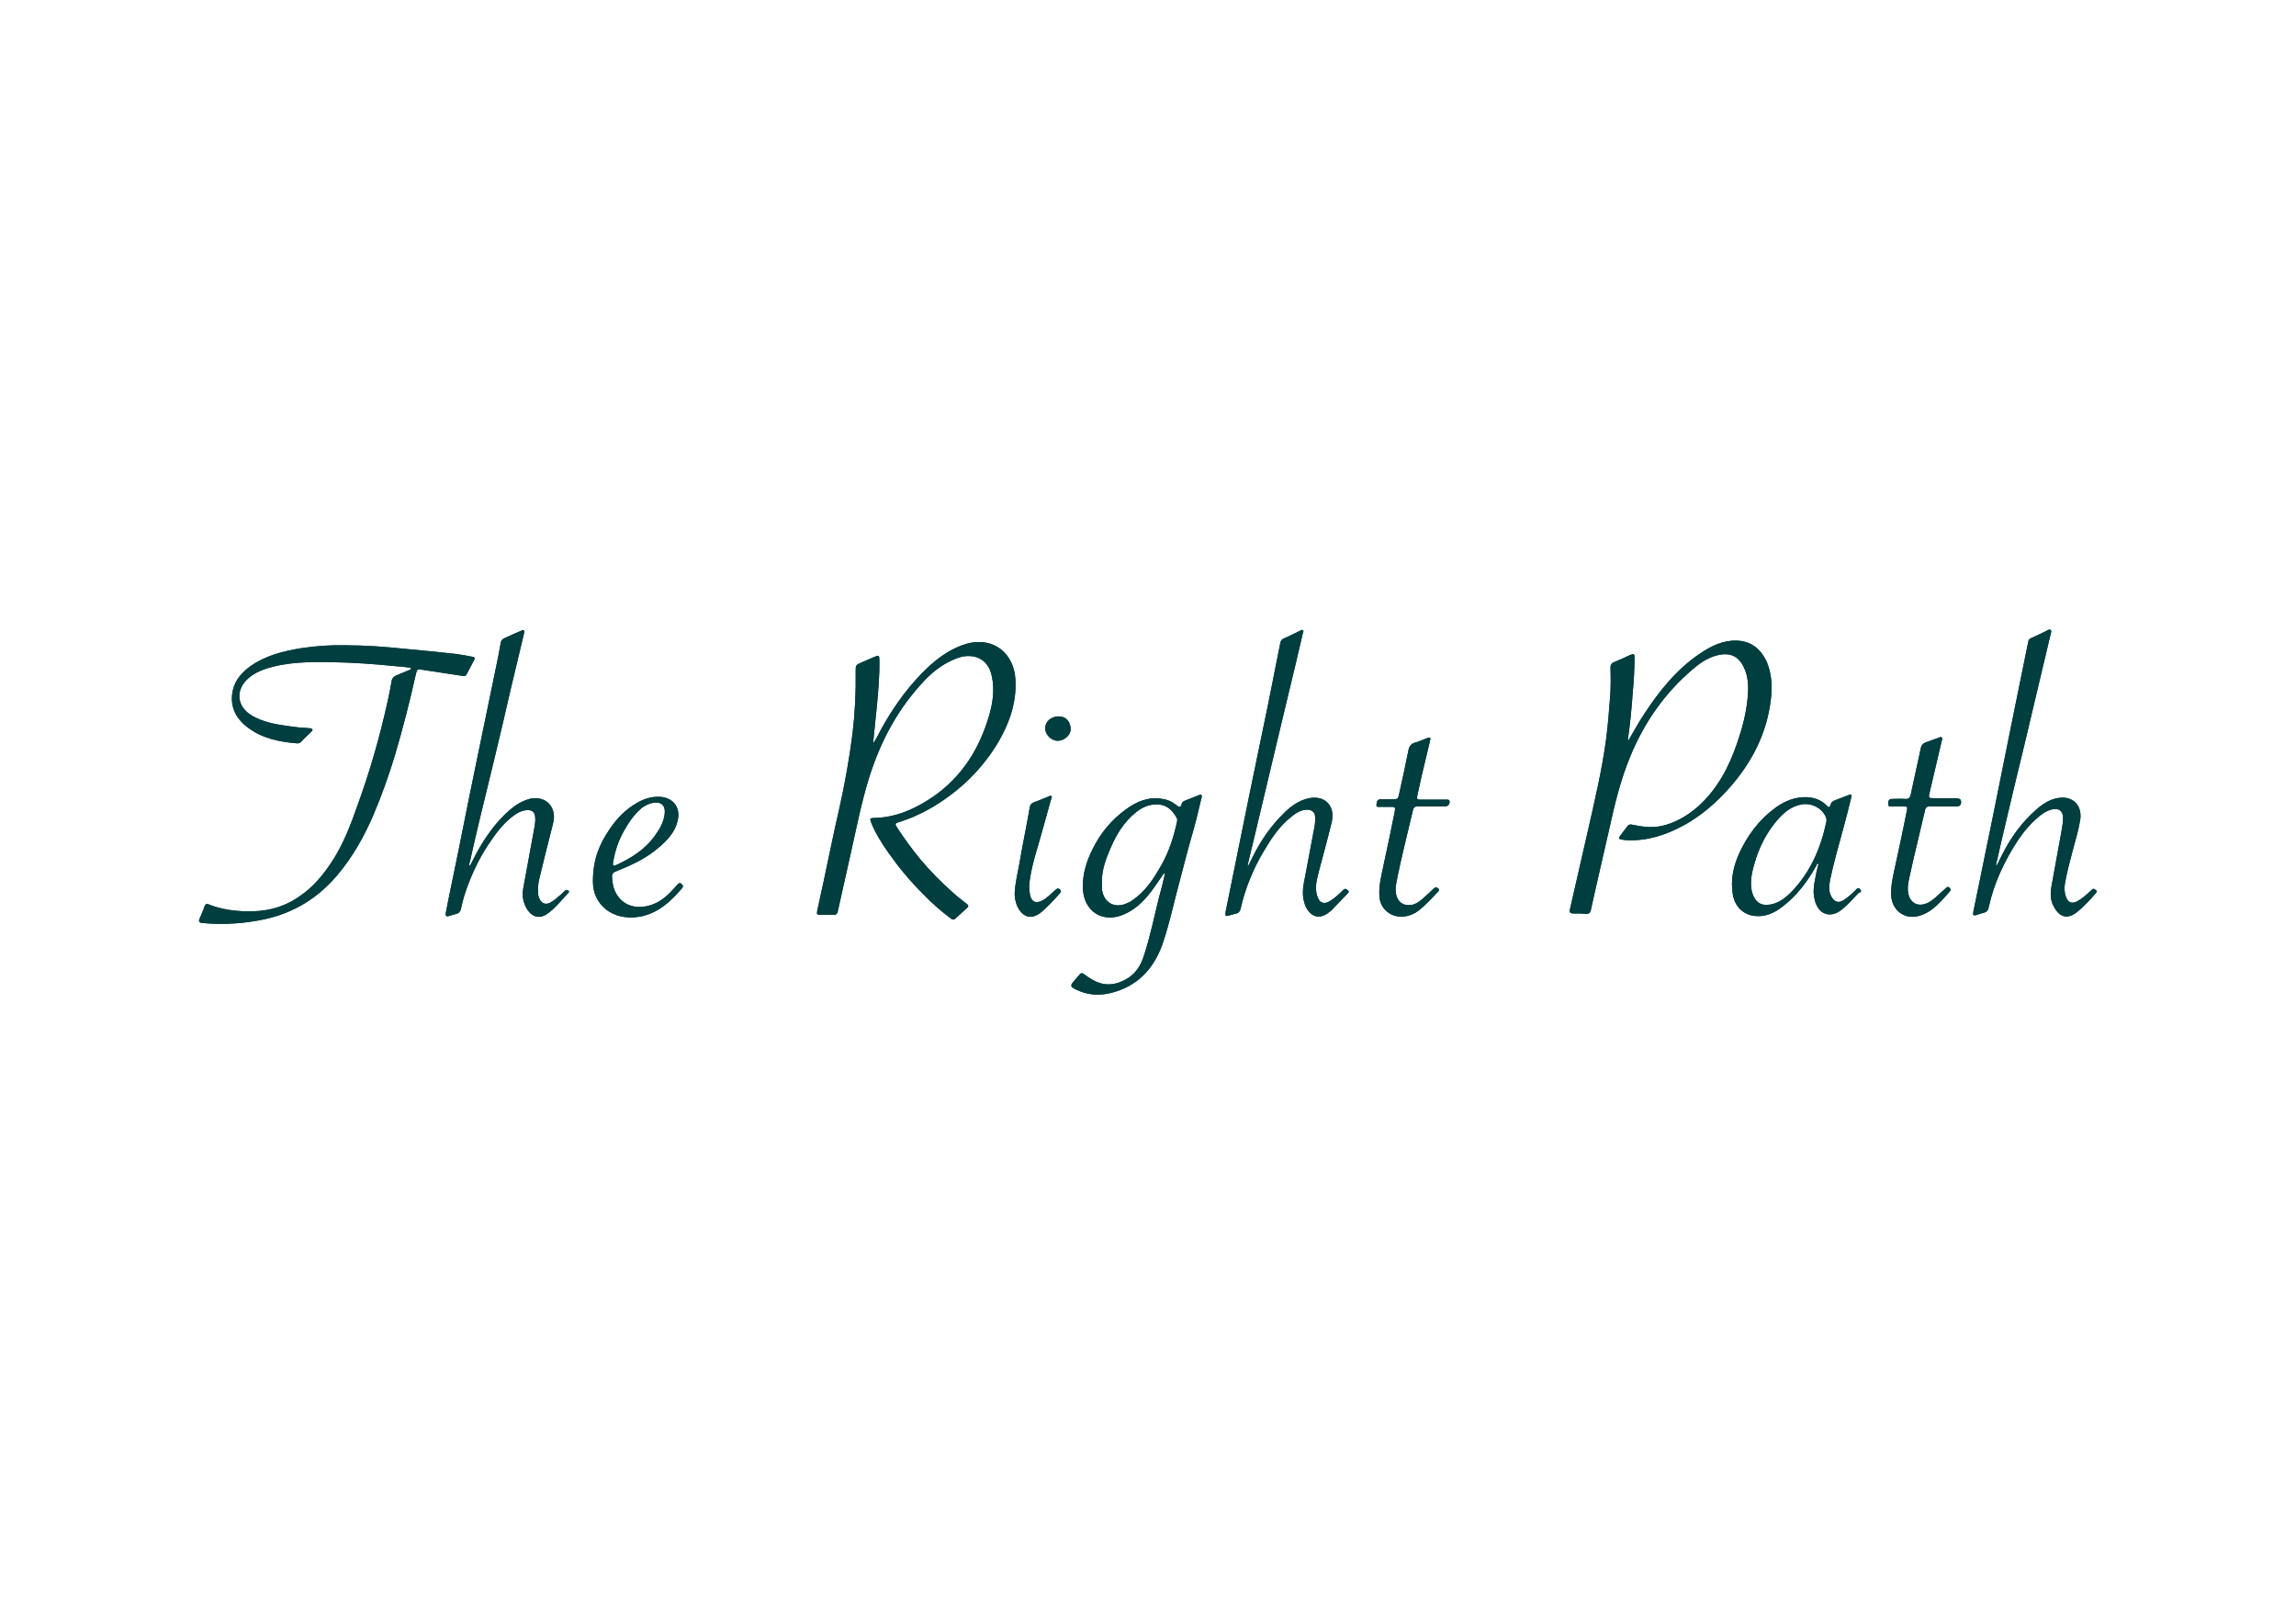 <?xml version="1.0" encoding="utf-8"?>
<!-- Generator: Adobe Illustrator 15.1.0, SVG Export Plug-In . SVG Version: 6.00 Build 0)  -->
<!DOCTYPE svg PUBLIC "-//W3C//DTD SVG 1.1//EN" "http://www.w3.org/Graphics/SVG/1.1/DTD/svg11.dtd">
<svg version="1.1" xmlns="http://www.w3.org/2000/svg" xmlns:xlink="http://www.w3.org/1999/xlink" x="0px" y="0px"
	 width="841.889px" height="595.281px" viewBox="0 0 841.889 595.281" enable-background="new 0 0 841.889 595.281"
	 xml:space="preserve">
<g id="Livello_1" display="none">
	<g id="np4u3i_00000080888213658159576410000016922470159919764154_" display="inline">
		<g>
			<path fill="#013E40" d="M768.322,327.647c-2.106,2.368-4.212,4.737-6.712,6.712c-3.291,2.632-6.186,2.105-8.292-1.58
				c-1.579-2.5-1.579-5.264-1.053-8.027c1.185-6.581,2.369-13.029,3.554-19.61c0.263-1.711,0.658-3.421,0.658-5.264
				c0-2.501-1.448-3.686-3.948-3.159c-1.843,0.396-3.29,1.316-4.738,2.501c-3.026,2.501-5.527,5.396-7.765,8.687
				c-5.001,7.633-8.817,15.661-10.792,24.61c-0.263,1.185-0.658,1.843-1.843,2.105c-0.789,0.132-1.579,0.526-2.5,0.79
				c-1.316,0.395-1.579,0.131-1.316-1.185c0.526-2.764,1.185-5.527,1.711-8.291c1.843-9.213,3.816-18.426,5.659-27.638
				c2.237-11.318,4.606-22.637,6.844-33.955c1.974-9.739,3.948-19.346,5.922-29.085c0.132-0.658,0.396-1.053,1.054-1.316
				c1.974-0.921,4.079-1.842,6.054-2.896c0.395-0.131,0.657-0.395,1.053-0.131c0.395,0.263,0.263,0.789,0.132,1.185
				c-0.922,4.079-1.975,8.159-2.896,12.239c-2.237,9.212-4.344,18.557-6.581,27.769c-2.895,11.977-5.79,23.821-8.554,35.798
				c-0.658,2.896-1.316,5.79-1.975,8.686c0,0.264-0.263,0.526,0.132,0.79c0.658-1.316,1.316-2.632,1.974-3.948
				c3.159-6.317,7.238-11.977,12.503-16.583c2.369-2.105,5.133-3.948,8.423-4.343c5.133-0.658,8.423,2.764,7.765,7.896
				c-0.658,4.08-1.842,7.896-2.896,11.845c-1.053,3.948-2.105,7.896-2.764,11.845c-0.263,1.579-0.131,3.158,0.396,4.737
				c0.789,2.106,2.237,2.633,4.211,1.58c1.843-1.054,3.422-2.501,5.001-3.948c0.526-0.526,0.922-0.922,1.579-0.264
				C769.242,326.725,768.716,327.12,768.322,327.647z"/>
			<path fill="#013E40" d="M719.1,293.955c0,1.185-0.526,1.711-1.842,1.711c-1.711,0-3.291,0-5.002,0l0,0c-1.579,0-3.29,0-4.869,0
				c-0.789,0-1.185,0.264-1.447,1.053c-0.922,4.08-1.975,8.16-2.896,12.24c-0.921,3.816-1.843,7.633-2.632,11.449
				c-0.527,2.237-1.053,4.344-0.79,6.581c0.526,4.079,3.685,5.79,7.37,3.948c2.105-1.053,3.685-2.896,5.396-4.344
				c0.396-0.395,0.922-0.789,1.316-1.184c0.395-0.396,0.921-0.264,1.185,0.131c0.395,0.396,0.526,0.79,0.131,1.185
				c-3.29,3.686-6.316,7.634-11.449,9.081c-5.265,1.447-9.871-2.105-10.134-7.633c-0.132-3.817,0.79-7.37,1.579-11.056
				c1.448-6.712,2.896-13.292,4.212-20.004c0.263-1.316,0.131-1.448-1.316-1.448s-2.896,0-4.212,0c-0.657,0-1.447,0.132-1.315-0.921
				c0-0.921,0-1.843,1.447-1.843c1.579,0,3.159-0.132,4.606,0s1.975-0.395,2.237-1.843c1.185-5.658,2.501-11.317,3.685-16.977
				c0.264-0.922,0.658-1.448,1.58-1.843c1.579-0.526,3.158-1.185,4.737-1.711c0.396-0.132,0.922-0.526,1.316-0.132
				c0.395,0.396,0.132,0.79,0,1.185c-1.448,6.317-3.027,12.766-4.475,19.083c-0.396,1.843-0.396,1.975,1.579,1.975
				c2.896,0,5.791,0,8.555,0C718.179,292.902,718.969,292.639,719.1,293.955z"/>
			<path fill="#013E40" d="M648.953,259.079c-2.105,12.503-8.291,23.031-16.977,32.112c-4.212,4.344-8.818,8.16-14.214,11.187
				c-6.449,3.554-13.292,5.923-20.794,5.659c-0.921,0-1.711-0.131-2.501-0.263c-0.789-0.132-1.053-0.526-0.526-1.185
				c0.922-1.316,1.975-2.501,2.896-3.816c0.526-0.658,1.185-0.526,1.843-0.396c3.554,0.79,7.238,1.185,10.792,0.396
				c5.001-1.185,9.212-3.686,13.028-6.976c7.107-6.317,11.45-14.477,14.478-23.426c1.842-5.265,3.29-10.792,3.816-16.319
				c0.395-4.08,0.395-8.028-1.579-11.845c-1.711-3.422-4.606-4.869-8.423-4.212c-3.817,0.658-7.107,2.765-10.003,5.265
				c-10.396,8.817-17.898,19.609-23.031,32.112c-3.553,8.555-5.658,17.372-7.633,26.321c-1.711,7.634-3.554,15.398-5.264,23.031
				c-0.527,2.369-1.054,4.738-1.58,7.106c-0.263,0.922-0.789,1.316-1.711,1.185c-1.579-0.131-3.158-0.131-4.737-0.131
				c-0.922,0-1.448-0.264-1.185-1.448c2.105-9.212,4.211-18.425,6.317-27.638c2.632-11.581,5.396-23.162,6.975-34.876
				c0.658-5.132,1.053-10.265,1.448-15.397c0.263-3.554,0.263-7.107,0.131-10.66c0-1.053,0.264-1.711,1.316-2.105
				c1.975-0.79,3.948-1.711,5.922-2.633c1.316-0.526,1.58-0.395,1.58,0.922c0,4.343-0.264,8.686-0.658,13.028
				c-0.395,5.528-0.922,11.056-1.711,16.583c0,0.263,0,0.658,0,1.053c1.974-3.29,3.685-6.58,5.791-9.739
				c5.659-8.686,12.107-16.714,20.794-22.505c3.948-2.632,8.159-4.737,13.16-4.605c5.265,0.131,8.687,2.895,10.924,7.369
				C650.138,247.892,649.875,253.552,648.953,259.079z"/>
			<path fill="#013E40" d="M681.987,325.936c-0.657-0.658-1.184-0.132-1.579,0.395c-1.315,1.316-2.632,2.5-4.211,3.554
				c-1.975,1.315-3.422,0.921-4.606-1.054c-1.185-1.974-0.921-4.211-0.526-6.316c1.315-6.317,3.158-12.635,4.869-18.952
				c1.053-3.816,1.975-7.501,2.896-11.318c0.264-0.921,0-1.185-0.921-0.789c-1.711,0.658-3.422,1.315-5.133,1.974
				c-0.79,0.264-1.316,0.79-1.579,1.579c-0.264,1.185-0.79,1.054-1.448,0.264c-1.974-1.975-4.475-2.896-7.238-3.027
				c-4.343-0.131-8.159,1.448-11.581,3.948c-5.923,4.344-10.134,10.003-13.161,16.583c-2.237,4.869-3.29,9.87-2.369,15.267
				c0.79,4.343,3.817,7.37,8.16,7.765c3.685,0.395,6.975-1.053,9.87-3.29c5.396-4.08,9.345-9.345,12.635-15.267
				c0.132-0.264,0.132-0.658,0.526-0.658c0.263,0.264,0.132,0.658,0,0.922c-0.395,1.579-0.79,3.29-1.053,4.869
				c-0.526,2.5-0.79,5.001-0.132,7.502c1.316,5.527,5.922,6.975,10.134,3.421c2.237-1.842,4.08-3.948,6.054-6.054
				C682.25,327.252,682.777,326.725,681.987,325.936z M669.615,301.589c-2.105,9.739-6.054,18.688-13.16,25.795
				c-2.896,2.896-5.791,4.343-8.687,4.343c-3.026,0.132-4.869-2.105-5.527-5.527c-0.658-4.08,0.526-7.896,1.711-11.713
				c1.711-5.001,4.08-9.476,7.502-13.556c2.5-2.896,5.264-5.396,9.344-6.054c3.422-0.526,6.976,1.185,8.555,4.343
				C669.747,300.01,669.879,300.799,669.615,301.589z"/>
			<path fill="#013E40" d="M529.85,295.666c-1.711,0-3.554,0-5.265,0l0,0c-1.579,0-3.29,0-4.87,0c-0.921,0-1.315,0.264-1.579,1.185
				c-2.105,9.081-4.475,18.03-6.186,27.111c-0.263,1.316-0.263,2.764,0,4.08c0.658,2.896,2.896,4.211,5.791,3.685
				c1.711-0.395,2.896-1.315,4.212-2.5c1.184-1.053,2.5-2.237,3.685-3.422c0.526-0.526,1.053-0.658,1.711-0.132
				c0.658,0.658,0.132,1.053-0.264,1.448c-2.237,2.368-4.475,4.869-7.106,6.843c-3.422,2.501-7.633,2.764-10.66,0.79
				c-2.501-1.711-3.554-4.08-3.554-6.976c-0.132-3.422,0.79-6.843,1.448-10.134c1.447-6.712,2.896-13.424,4.211-20.136
				c0.264-1.579,0.132-1.711-1.447-1.711c-1.316,0-2.633,0-3.948,0c-0.526,0-1.448,0.264-1.316-0.79
				c0.132-0.789,0.132-1.974,1.448-1.974c1.447,0,3.026,0,4.475,0c1.842,0,1.974-0.132,2.368-1.843
				c1.185-5.396,2.369-10.66,3.422-16.056c0.264-1.448,0.922-2.501,2.501-2.896c1.447-0.395,2.764-1.053,4.211-1.579
				c1.316-0.526,1.58-0.264,1.185,1.053c-1.053,4.475-2.105,8.817-3.158,13.292c-0.526,2.237-0.921,4.344-1.448,6.581
				c-0.263,1.315-0.131,1.579,1.185,1.579c3.027,0,6.055,0,9.081,0c0.658,0,1.448-0.264,1.579,0.789
				C531.429,295.008,531.033,295.535,529.85,295.666z"/>
			<path fill="#013E40" d="M493.92,327.778c-1.842,1.975-3.685,3.817-5.527,5.791c-0.263,0.263-0.526,0.526-0.789,0.658
				c-4.606,3.948-8.16,0.789-9.345-3.29c-1.053-3.422-0.263-6.844,0.396-10.134c1.184-6.054,2.237-12.108,3.422-18.162
				c0.131-1.053,0.263-2.237,0.131-3.29c0-1.579-1.315-2.633-3.158-2.501c-2.369,0.132-4.212,1.448-5.922,2.896
				c-4.08,3.29-6.976,7.634-9.607,12.108c-3.948,6.58-6.844,13.556-8.555,21.057c-0.264,1.316-0.922,1.975-2.105,2.105
				c-0.658,0.132-1.185,0.396-1.843,0.526c-1.711,0.527-1.843,0.396-1.579-1.447c0.526-2.632,1.053-5.265,1.579-7.765
				c2.369-11.45,4.606-22.9,6.975-34.35c2.369-11.45,4.738-22.899,7.107-34.35c1.447-7.238,2.896-14.477,4.343-21.847
				c0.132-0.79,0.526-1.447,1.316-1.711c1.974-0.921,4.079-1.843,6.054-2.896c0.263-0.132,0.658-0.395,0.921-0.132
				c0.396,0.264,0.132,0.658,0,1.054c-0.789,3.421-1.579,6.712-2.368,10.133c-2.501,10.266-4.87,20.531-7.37,30.797
				c-2.764,11.581-5.528,23.294-8.292,34.876c-0.657,2.764-1.315,5.396-1.974,8.159c-0.132,0.395-0.132,0.921-0.264,1.316
				c0.132,0,0.132,0,0.264,0c0.526-1.053,1.053-2.105,1.579-3.159c3.027-6.186,6.976-11.845,12.108-16.714
				c2.237-2.105,4.869-3.948,8.027-4.738c6.186-1.579,10.397,2.633,8.818,8.818c-1.448,6.054-3.159,12.107-4.738,18.162
				c-0.658,2.764-1.447,5.396-0.658,8.291c0.79,3.026,2.501,3.816,5.133,2.105c1.579-1.053,2.896-2.237,4.212-3.554
				c0.526-0.526,0.921-1.053,1.71-0.395C494.974,326.725,494.448,327.252,493.92,327.778z"/>
			<path fill="#013E40" d="M440.489,291.455c-0.396-0.264-0.79,0-1.053,0.132c-1.711,0.657-3.291,1.315-5.002,1.974
				c-0.657,0.264-1.053,0.658-1.184,1.316c-0.264,1.053-0.658,1.185-1.58,0.526c-1.579-1.316-3.421-2.237-5.396-2.501
				c-5.133-0.921-9.476,0.922-13.424,3.816c-5.265,3.817-9.344,8.687-12.239,14.609c-2.237,4.475-3.686,9.08-3.554,14.213
				c0.264,8.687,7.37,13.161,15.267,9.607c4.737-2.105,8.028-5.791,10.923-9.87c1.185-1.711,2.369-3.422,3.554-5.133
				c0.132,0,0.132,0.132,0.264,0.132c0,0.395-0.132,0.789-0.132,1.053c-0.526,2.369-1.185,4.869-1.843,7.238
				c-1.843,7.238-3.29,14.74-5.659,21.847c-1.053,3.29-2.764,6.186-5.79,8.159c-4.212,2.633-8.423,3.159-12.767,0.79
				c-1.185-0.658-2.368-1.447-3.422-2.237c-0.657-0.526-1.185-0.395-1.579,0.132c-0.789,0.921-1.579,1.843-2.368,2.764
				c-1.053,1.316-0.922,1.711,0.526,2.5c5.527,2.896,11.187,2.633,16.845,0.396c8.16-3.159,13.029-9.607,15.662-17.636
				c2.5-7.501,4.079-15.267,6.186-22.899c1.447-5.396,2.764-10.792,4.343-16.188c1.315-4.475,2.369-8.95,3.422-13.425
				C440.619,292.244,440.883,291.849,440.489,291.455z M431.539,301.457c-1.185,5.396-2.896,10.792-5.659,15.661
				c-2.896,5.133-6.054,10.002-11.187,13.293c-0.264,0.263-0.658,0.395-1.053,0.526c-4.738,2.5-9.213,0-9.607-5.265
				c0-0.658,0-1.316,0-1.974c-0.132-4.606,1.447-8.818,3.29-13.029c2.105-4.87,4.869-9.345,9.081-12.767
				c2.237-1.842,4.737-3.026,7.896-3.026c3.553,0.131,5.527,2.105,7.106,4.869C431.802,300.404,431.67,300.93,431.539,301.457z"/>
			<path fill="#013E40" d="M392.583,267.371c0,2.105-2.369,4.211-4.737,4.211c-2.369,0-4.606-2.237-4.606-4.606
				c0-2.5,2.237-4.343,5.001-4.343C390.872,262.633,392.583,264.607,392.583,267.371z"/>
			<path fill="#013E40" d="M388.372,327.778c-1.975,2.237-3.948,4.344-6.186,6.317c-4.738,4.212-8.16,1.053-9.476-2.632
				c-0.396-1.185-0.658-2.501-0.658-3.816c0.132-3.686,1.053-7.239,1.711-10.924c1.185-6.976,2.632-13.819,3.816-20.662
				c0.132-0.922,0.526-1.448,1.316-1.843c1.842-0.658,3.685-1.448,5.659-2.237c0.263-0.132,0.526-0.395,0.921-0.132
				c0.395,0.264,0.132,0.658,0,0.921c-0.921,3.422-1.975,6.976-2.896,10.397c-1.711,6.58-4.08,12.897-5.001,19.609
				c-0.264,1.843-0.264,3.554,0.132,5.396c0.526,2.368,1.974,3.158,4.211,2.105c1.975-0.922,3.29-2.501,4.87-3.816
				c0.526-0.526,1.053-1.053,1.842-0.396C389.425,326.857,388.767,327.252,388.372,327.778z"/>
			<path fill="#013E40" d="M366.262,271.714c-6.054,10.266-14.345,18.293-24.61,24.348c-3.816,2.237-7.896,4.079-12.239,5.396
				c-1.185,0.395-1.316,0.658-0.526,1.843c2.632,4.08,5.527,8.028,8.554,11.713c3.686,4.343,7.634,8.423,11.977,12.239
				c1.579,1.448,3.29,2.764,5.001,4.08c0.79,0.526,0.79,1.053,0.132,1.579c-1.447,1.316-2.764,2.501-4.212,3.816
				c-0.526,0.526-1.053,0.526-1.71,0c-3.686-2.764-7.107-5.79-10.266-9.08c-4.606-4.606-8.687-9.477-12.503-14.872
				c-2.5-3.554-4.869-7.238-6.448-11.318c-0.526-1.316-0.396-1.579,1.053-1.579c8.027-0.132,15.003-3.29,21.452-7.634
				c10.791-7.369,17.24-17.767,20.793-30.006c1.316-4.475,1.975-9.213,1.054-13.95c-0.658-3.422-2.237-6.186-5.791-7.37
				c-2.632-0.79-5.265-0.395-7.765,0.658c-4.475,1.842-8.16,4.605-11.318,8.027c-9.607,10.134-15.925,21.979-20.136,35.271
				c-2.896,9.212-4.738,18.819-6.844,28.164c-1.316,5.922-2.632,11.713-3.948,17.635c-0.264,1.185-0.526,2.369-0.79,3.554
				c-0.131,0.789-0.657,1.185-1.447,1.185c-1.579,0-3.29,0-4.869,0c-1.316,0-1.448-0.264-1.185-1.58
				c0.789-3.421,1.447-6.843,2.237-10.265c1.974-9.213,3.816-18.426,5.922-27.506c1.975-8.818,3.554-17.768,4.738-26.849
				c0.921-7.633,1.315-15.397,1.185-23.031c0-2.368,0-2.368,2.105-3.29c1.579-0.658,3.29-1.447,4.869-2.105
				c1.448-0.658,1.711-0.526,1.711,1.053c0.132,5.659-0.395,11.45-0.921,17.109c-0.395,4.343-0.922,8.554-1.316,12.897
				c0,0.263,0,0.395,0,0.658c1.448-2.106,2.369-4.344,3.686-6.581c4.605-8.027,10.002-15.397,16.846-21.715
				c3.948-3.554,8.291-6.58,13.555-8.16c10.266-2.895,17.504,3.817,18.03,12.898C372.842,257.105,370.342,264.607,366.262,271.714z"
				/>
			<path fill="#013E40" d="M249.921,324.094c-0.526-0.526-0.921-0.395-1.447,0.132c-0.395,0.395-0.658,0.789-1.053,1.185
				c-2.369,2.632-4.869,5.001-8.16,6.186c-7.765,2.895-14.081-1.316-14.739-8.818c-0.264-2.764-0.132-2.764,2.5-3.816
				c5.265-2.105,10.397-4.606,14.74-8.423c3.027-2.632,5.791-5.527,6.712-9.607c1.185-4.869-1.579-8.555-6.58-8.817
				c-3.159-0.132-5.923,0.789-8.555,2.368c-4.08,2.369-7.238,5.659-9.87,9.607c-3.686,5.396-6.055,11.056-6.055,18.952
				c-0.131,8.555,7.238,14.74,17.109,13.029c5.396-0.922,9.476-3.948,13.16-7.766c0.922-0.921,1.58-1.842,2.501-2.764
				C250.579,325.014,250.448,324.488,249.921,324.094z M224.784,316.329c0.658-4.212,1.975-8.16,4.08-11.845
				c1.711-3.027,3.685-5.923,6.317-8.16c1.447-1.185,3.685-2.105,5.396-2.105c2.237,0,3.422,1.447,3.158,3.948
				c-0.263,2.896-1.579,5.396-3.29,7.765c-3.685,5.396-8.949,8.687-14.739,11.318C224.784,317.644,224.653,317.118,224.784,316.329z
				"/>
			<path fill="#013E40" d="M208.465,327.252c-2.368,2.501-4.475,5.265-7.238,7.37c-4.343,3.422-7.501,0.395-8.817-3.026
				c-0.79-1.975-0.921-3.948-0.526-6.055c1.447-7.633,2.764-15.266,4.211-22.899c0.132-1.053,0.264-2.105,0.132-3.159
				c-0.132-1.579-1.053-2.5-2.632-2.5s-2.896,0.526-4.212,1.316c-4.475,2.895-7.501,7.106-10.396,11.449
				c-3.816,5.791-6.58,11.977-8.687,18.426c-0.526,1.711-0.921,3.422-1.315,5.132c-0.264,0.922-0.658,1.448-1.58,1.711
				c-0.921,0.264-1.842,0.526-2.764,0.79c-1.053,0.395-1.315-0.132-1.184-1.053c0.263-1.579,0.657-3.158,0.921-4.738
				c1.316-6.186,2.5-12.371,3.816-18.557c2.369-11.845,4.738-23.82,7.238-35.665c2.105-10.134,4.212-20.268,6.317-30.533
				c0.658-3.158,1.316-6.317,1.843-9.476c0.131-0.921,0.526-1.447,1.447-1.843c1.975-0.921,3.948-1.842,5.923-2.632
				c0.395-0.132,0.789-0.526,1.184-0.132c0.264,0.264,0,0.79,0,1.053c-1.579,6.844-3.29,13.556-4.869,20.399
				c-1.974,8.555-3.948,17.24-6.054,25.795c-1.843,7.633-3.686,15.135-5.527,22.768c-1.185,5.002-2.369,10.003-3.422,14.872
				c-0.132,0.396-0.395,0.79,0,1.448c0.921-1.711,1.711-3.291,2.5-4.87c3.29-5.922,7.107-11.318,12.108-15.661
				c2.105-1.843,4.475-3.29,7.238-4.08c3.816-0.921,7.238,0.526,8.555,3.948c0.657,1.843,0.526,3.686,0,5.527
				c-1.711,6.713-3.422,13.425-5.001,20.137c-0.396,1.579-0.396,3.158-0.396,4.737c0,0.922,0.264,1.711,0.658,2.501
				c0.79,1.579,2.237,1.974,3.816,1.185c1.448-0.79,2.764-1.975,3.948-3.027c0.526-0.526,1.053-0.921,1.579-1.447
				c0.526-0.396,0.922-0.132,1.316,0.263C208.861,326.594,208.729,326.857,208.465,327.252z"/>
			<path fill="#013E40" d="M173.853,241.97c-0.921,1.711-1.843,3.554-2.764,5.265c-0.395,0.789-1.053,0.526-1.711,0.526
				c-4.869-0.79-9.87-1.448-14.74-2.237c-1.579-0.264-1.711-0.132-2.105,1.447c-2.237,10.002-4.738,19.873-7.633,29.611
				c-2.237,7.502-4.87,14.872-7.896,21.979c-3.422,8.028-7.634,15.53-13.293,22.242c-6.975,8.291-15.793,13.818-26.584,16.188
				c-7.37,1.579-14.872,2.105-22.373,1.447c-1.975-0.131-2.106-0.526-1.316-2.237c0.526-1.315,1.185-2.632,1.579-3.948
				c0.264-0.789,0.79-1.053,1.579-0.657c4.344,1.71,8.818,2.368,13.293,2.5c7.106,0.264,13.687-1.185,19.609-5.265
				c5.396-3.553,9.344-8.423,12.766-13.818c3.816-6.054,6.317-12.635,8.686-19.347c4.606-12.634,8.292-25.399,11.187-38.561
				c0.527-2.369,1.054-4.869,1.448-7.37c0.132-0.921,0.658-1.579,1.447-1.974c1.711-0.658,3.29-1.448,5.001-2.106
				c0.264-0.131,0.658-0.131,0.658-0.526c0-0.395-0.395-0.395-0.658-0.395c-1.711-0.263-3.553-0.395-5.264-0.526
				c-7.765-0.79-15.398-1.316-23.163-1.447c-8.159-0.132-16.319-0.132-24.348,2.5c-2.237,0.79-4.211,1.711-6.054,3.29
				c-5.001,4.212-4.475,10.528,1.185,13.819c4.08,2.368,8.555,3.158,13.161,3.816c2.632,0.395,5.264,0.658,7.896,0.789
				c0.395,0,0.789,0,1.053,0.396c0.263,0.526-0.264,0.789-0.526,1.053c-1.185,1.185-2.369,2.237-3.422,3.422
				c-0.526,0.526-1.053,0.789-1.843,0.658c-6.448-0.527-12.766-1.843-18.03-5.923c-4.475-3.422-6.58-8.028-5.264-13.688
				c0.921-3.816,3.421-6.448,6.448-8.686c5.659-3.948,12.107-5.527,18.688-6.58c5.264-0.79,10.66-1.185,16.056-1.053
				c7.37,0,14.608,0.526,21.979,1.315c6.186,0.526,12.239,1.185,18.425,1.843c2.105,0.263,4.212,0.658,6.186,1.053
				C173.985,240.786,174.247,241.312,173.853,241.97z"/>
		</g>
	</g>
	<g id="np4u3i_1_" display="inline">
		<g>
			<path fill="#013E40" d="M768.322,327.647c-2.106,2.368-4.212,4.737-6.712,6.712c-3.291,2.632-6.186,2.105-8.292-1.58
				c-1.579-2.5-1.579-5.264-1.053-8.027c1.185-6.581,2.369-13.029,3.554-19.61c0.263-1.711,0.658-3.421,0.658-5.264
				c0-2.501-1.448-3.686-3.948-3.159c-1.843,0.396-3.29,1.316-4.738,2.501c-3.026,2.501-5.527,5.396-7.765,8.687
				c-5.001,7.633-8.817,15.661-10.792,24.61c-0.263,1.185-0.658,1.843-1.843,2.105c-0.789,0.132-1.579,0.526-2.5,0.79
				c-1.316,0.395-1.579,0.131-1.316-1.185c0.526-2.764,1.185-5.527,1.711-8.291c1.843-9.213,3.816-18.426,5.659-27.638
				c2.237-11.318,4.606-22.637,6.844-33.955c1.974-9.739,3.948-19.346,5.922-29.085c0.132-0.658,0.396-1.053,1.054-1.316
				c1.974-0.921,4.079-1.842,6.054-2.896c0.395-0.131,0.657-0.395,1.053-0.131c0.395,0.263,0.263,0.789,0.132,1.185
				c-0.922,4.079-1.975,8.159-2.896,12.239c-2.237,9.212-4.344,18.557-6.581,27.769c-2.895,11.977-5.79,23.821-8.554,35.798
				c-0.658,2.896-1.316,5.79-1.975,8.686c0,0.264-0.263,0.526,0.132,0.79c0.658-1.316,1.316-2.632,1.974-3.948
				c3.159-6.317,7.238-11.977,12.503-16.583c2.369-2.105,5.133-3.948,8.423-4.343c5.133-0.658,8.423,2.764,7.765,7.896
				c-0.658,4.08-1.842,7.896-2.896,11.845c-1.053,3.948-2.105,7.896-2.764,11.845c-0.263,1.579-0.131,3.158,0.396,4.737
				c0.789,2.106,2.237,2.633,4.211,1.58c1.843-1.054,3.422-2.501,5.001-3.948c0.526-0.526,0.922-0.922,1.579-0.264
				C769.242,326.725,768.716,327.12,768.322,327.647z"/>
			<path fill="#013E40" d="M719.1,293.955c0,1.185-0.526,1.711-1.842,1.711c-1.711,0-3.291,0-5.002,0l0,0c-1.579,0-3.29,0-4.869,0
				c-0.789,0-1.185,0.264-1.447,1.053c-0.922,4.08-1.975,8.16-2.896,12.24c-0.921,3.816-1.843,7.633-2.632,11.449
				c-0.527,2.237-1.053,4.344-0.79,6.581c0.526,4.079,3.685,5.79,7.37,3.948c2.105-1.053,3.685-2.896,5.396-4.344
				c0.396-0.395,0.922-0.789,1.316-1.184c0.395-0.396,0.921-0.264,1.185,0.131c0.395,0.396,0.526,0.79,0.131,1.185
				c-3.29,3.686-6.316,7.634-11.449,9.081c-5.265,1.447-9.871-2.105-10.134-7.633c-0.132-3.817,0.79-7.37,1.579-11.056
				c1.448-6.712,2.896-13.292,4.212-20.004c0.263-1.316,0.131-1.448-1.316-1.448s-2.896,0-4.212,0c-0.657,0-1.447,0.132-1.315-0.921
				c0-0.921,0-1.843,1.447-1.843c1.579,0,3.159-0.132,4.606,0s1.975-0.395,2.237-1.843c1.185-5.658,2.501-11.317,3.685-16.977
				c0.264-0.922,0.658-1.448,1.58-1.843c1.579-0.526,3.158-1.185,4.737-1.711c0.396-0.132,0.922-0.526,1.316-0.132
				c0.395,0.396,0.132,0.79,0,1.185c-1.448,6.317-3.027,12.766-4.475,19.083c-0.396,1.843-0.396,1.975,1.579,1.975
				c2.896,0,5.791,0,8.555,0C718.179,292.902,718.969,292.639,719.1,293.955z"/>
			<path fill="#013E40" d="M648.953,259.079c-2.105,12.503-8.291,23.031-16.977,32.112c-4.212,4.344-8.818,8.16-14.214,11.187
				c-6.449,3.554-13.292,5.923-20.794,5.659c-0.921,0-1.711-0.131-2.501-0.263c-0.789-0.132-1.053-0.526-0.526-1.185
				c0.922-1.316,1.975-2.501,2.896-3.816c0.526-0.658,1.185-0.526,1.843-0.396c3.554,0.79,7.238,1.185,10.792,0.396
				c5.001-1.185,9.212-3.686,13.028-6.976c7.107-6.317,11.45-14.477,14.478-23.426c1.842-5.265,3.29-10.792,3.816-16.319
				c0.395-4.08,0.395-8.028-1.579-11.845c-1.711-3.422-4.606-4.869-8.423-4.212c-3.817,0.658-7.107,2.765-10.003,5.265
				c-10.396,8.817-17.898,19.609-23.031,32.112c-3.553,8.555-5.658,17.372-7.633,26.321c-1.711,7.634-3.554,15.398-5.264,23.031
				c-0.527,2.369-1.054,4.738-1.58,7.106c-0.263,0.922-0.789,1.316-1.711,1.185c-1.579-0.131-3.158-0.131-4.737-0.131
				c-0.922,0-1.448-0.264-1.185-1.448c2.105-9.212,4.211-18.425,6.317-27.638c2.632-11.581,5.396-23.162,6.975-34.876
				c0.658-5.132,1.053-10.265,1.448-15.397c0.263-3.554,0.263-7.107,0.131-10.66c0-1.053,0.264-1.711,1.316-2.105
				c1.975-0.79,3.948-1.711,5.922-2.633c1.316-0.526,1.58-0.395,1.58,0.922c0,4.343-0.264,8.686-0.658,13.028
				c-0.395,5.528-0.922,11.056-1.711,16.583c0,0.263,0,0.658,0,1.053c1.974-3.29,3.685-6.58,5.791-9.739
				c5.659-8.686,12.107-16.714,20.794-22.505c3.948-2.632,8.159-4.737,13.16-4.605c5.265,0.131,8.687,2.895,10.924,7.369
				C650.138,247.892,649.875,253.552,648.953,259.079z"/>
			<path fill="#013E40" d="M681.987,325.936c-0.657-0.658-1.184-0.132-1.579,0.395c-1.315,1.316-2.632,2.5-4.211,3.554
				c-1.975,1.315-3.422,0.921-4.606-1.054c-1.185-1.974-0.921-4.211-0.526-6.316c1.315-6.317,3.158-12.635,4.869-18.952
				c1.053-3.816,1.975-7.501,2.896-11.318c0.264-0.921,0-1.185-0.921-0.789c-1.711,0.658-3.422,1.315-5.133,1.974
				c-0.79,0.264-1.316,0.79-1.579,1.579c-0.264,1.185-0.79,1.054-1.448,0.264c-1.974-1.975-4.475-2.896-7.238-3.027
				c-4.343-0.131-8.159,1.448-11.581,3.948c-5.923,4.344-10.134,10.003-13.161,16.583c-2.237,4.869-3.29,9.87-2.369,15.267
				c0.79,4.343,3.817,7.37,8.16,7.765c3.685,0.395,6.975-1.053,9.87-3.29c5.396-4.08,9.345-9.345,12.635-15.267
				c0.132-0.264,0.132-0.658,0.526-0.658c0.263,0.264,0.132,0.658,0,0.922c-0.395,1.579-0.79,3.29-1.053,4.869
				c-0.526,2.5-0.79,5.001-0.132,7.502c1.316,5.527,5.922,6.975,10.134,3.421c2.237-1.842,4.08-3.948,6.054-6.054
				C682.25,327.252,682.777,326.725,681.987,325.936z M669.615,301.589c-2.105,9.739-6.054,18.688-13.16,25.795
				c-2.896,2.896-5.791,4.343-8.687,4.343c-3.026,0.132-4.869-2.105-5.527-5.527c-0.658-4.08,0.526-7.896,1.711-11.713
				c1.711-5.001,4.08-9.476,7.502-13.556c2.5-2.896,5.264-5.396,9.344-6.054c3.422-0.526,6.976,1.185,8.555,4.343
				C669.747,300.01,669.879,300.799,669.615,301.589z"/>
			<path fill="#013E40" d="M529.85,295.666c-1.711,0-3.554,0-5.265,0l0,0c-1.579,0-3.29,0-4.87,0c-0.921,0-1.315,0.264-1.579,1.185
				c-2.105,9.081-4.475,18.03-6.186,27.111c-0.263,1.316-0.263,2.764,0,4.08c0.658,2.896,2.896,4.211,5.791,3.685
				c1.711-0.395,2.896-1.315,4.212-2.5c1.184-1.053,2.5-2.237,3.685-3.422c0.526-0.526,1.053-0.658,1.711-0.132
				c0.658,0.658,0.132,1.053-0.264,1.448c-2.237,2.368-4.475,4.869-7.106,6.843c-3.422,2.501-7.633,2.764-10.66,0.79
				c-2.501-1.711-3.554-4.08-3.554-6.976c-0.132-3.422,0.79-6.843,1.448-10.134c1.447-6.712,2.896-13.424,4.211-20.136
				c0.264-1.579,0.132-1.711-1.447-1.711c-1.316,0-2.633,0-3.948,0c-0.526,0-1.448,0.264-1.316-0.79
				c0.132-0.789,0.132-1.974,1.448-1.974c1.447,0,3.026,0,4.475,0c1.842,0,1.974-0.132,2.368-1.843
				c1.185-5.396,2.369-10.66,3.422-16.056c0.264-1.448,0.922-2.501,2.501-2.896c1.447-0.395,2.764-1.053,4.211-1.579
				c1.316-0.526,1.58-0.264,1.185,1.053c-1.053,4.475-2.105,8.817-3.158,13.292c-0.526,2.237-0.921,4.344-1.448,6.581
				c-0.263,1.315-0.131,1.579,1.185,1.579c3.027,0,6.055,0,9.081,0c0.658,0,1.448-0.264,1.579,0.789
				C531.429,295.008,531.033,295.535,529.85,295.666z"/>
			<path fill="#013E40" d="M493.92,327.778c-1.842,1.975-3.685,3.817-5.527,5.791c-0.263,0.263-0.526,0.526-0.789,0.658
				c-4.606,3.948-8.16,0.789-9.345-3.29c-1.053-3.422-0.263-6.844,0.396-10.134c1.184-6.054,2.237-12.108,3.422-18.162
				c0.131-1.053,0.263-2.237,0.131-3.29c0-1.579-1.315-2.633-3.158-2.501c-2.369,0.132-4.212,1.448-5.922,2.896
				c-4.08,3.29-6.976,7.634-9.607,12.108c-3.948,6.58-6.844,13.556-8.555,21.057c-0.264,1.316-0.922,1.975-2.105,2.105
				c-0.658,0.132-1.185,0.396-1.843,0.526c-1.711,0.527-1.843,0.396-1.579-1.447c0.526-2.632,1.053-5.265,1.579-7.765
				c2.369-11.45,4.606-22.9,6.975-34.35c2.369-11.45,4.738-22.899,7.107-34.35c1.447-7.238,2.896-14.477,4.343-21.847
				c0.132-0.79,0.526-1.447,1.316-1.711c1.974-0.921,4.079-1.843,6.054-2.896c0.263-0.132,0.658-0.395,0.921-0.132
				c0.396,0.264,0.132,0.658,0,1.054c-0.789,3.421-1.579,6.712-2.368,10.133c-2.501,10.266-4.87,20.531-7.37,30.797
				c-2.764,11.581-5.528,23.294-8.292,34.876c-0.657,2.764-1.315,5.396-1.974,8.159c-0.132,0.395-0.132,0.921-0.264,1.316
				c0.132,0,0.132,0,0.264,0c0.526-1.053,1.053-2.105,1.579-3.159c3.027-6.186,6.976-11.845,12.108-16.714
				c2.237-2.105,4.869-3.948,8.027-4.738c6.186-1.579,10.397,2.633,8.818,8.818c-1.448,6.054-3.159,12.107-4.738,18.162
				c-0.658,2.764-1.447,5.396-0.658,8.291c0.79,3.026,2.501,3.816,5.133,2.105c1.579-1.053,2.896-2.237,4.212-3.554
				c0.526-0.526,0.921-1.053,1.71-0.395C494.974,326.725,494.448,327.252,493.92,327.778z"/>
			<path fill="#013E40" d="M440.489,291.455c-0.396-0.264-0.79,0-1.053,0.132c-1.711,0.657-3.291,1.315-5.002,1.974
				c-0.657,0.264-1.053,0.658-1.184,1.316c-0.264,1.053-0.658,1.185-1.58,0.526c-1.579-1.316-3.421-2.237-5.396-2.501
				c-5.133-0.921-9.476,0.922-13.424,3.816c-5.265,3.817-9.344,8.687-12.239,14.609c-2.237,4.475-3.686,9.08-3.554,14.213
				c0.264,8.687,7.37,13.161,15.267,9.607c4.737-2.105,8.028-5.791,10.923-9.87c1.185-1.711,2.369-3.422,3.554-5.133
				c0.132,0,0.132,0.132,0.264,0.132c0,0.395-0.132,0.789-0.132,1.053c-0.526,2.369-1.185,4.869-1.843,7.238
				c-1.843,7.238-3.29,14.74-5.659,21.847c-1.053,3.29-2.764,6.186-5.79,8.159c-4.212,2.633-8.423,3.159-12.767,0.79
				c-1.185-0.658-2.368-1.447-3.422-2.237c-0.657-0.526-1.185-0.395-1.579,0.132c-0.789,0.921-1.579,1.843-2.368,2.764
				c-1.053,1.316-0.922,1.711,0.526,2.5c5.527,2.896,11.187,2.633,16.845,0.396c8.16-3.159,13.029-9.607,15.662-17.636
				c2.5-7.501,4.079-15.267,6.186-22.899c1.447-5.396,2.764-10.792,4.343-16.188c1.315-4.475,2.369-8.95,3.422-13.425
				C440.619,292.244,440.883,291.849,440.489,291.455z M431.539,301.457c-1.185,5.396-2.896,10.792-5.659,15.661
				c-2.896,5.133-6.054,10.002-11.187,13.293c-0.264,0.263-0.658,0.395-1.053,0.526c-4.738,2.5-9.213,0-9.607-5.265
				c0-0.658,0-1.316,0-1.974c-0.132-4.606,1.447-8.818,3.29-13.029c2.105-4.87,4.869-9.345,9.081-12.767
				c2.237-1.842,4.737-3.026,7.896-3.026c3.553,0.131,5.527,2.105,7.106,4.869C431.802,300.404,431.67,300.93,431.539,301.457z"/>
			<path fill="#013E40" d="M392.583,267.371c0,2.105-2.369,4.211-4.737,4.211c-2.369,0-4.606-2.237-4.606-4.606
				c0-2.5,2.237-4.343,5.001-4.343C390.872,262.633,392.583,264.607,392.583,267.371z"/>
			<path fill="#013E40" d="M388.372,327.778c-1.975,2.237-3.948,4.344-6.186,6.317c-4.738,4.212-8.16,1.053-9.476-2.632
				c-0.396-1.185-0.658-2.501-0.658-3.816c0.132-3.686,1.053-7.239,1.711-10.924c1.185-6.976,2.632-13.819,3.816-20.662
				c0.132-0.922,0.526-1.448,1.316-1.843c1.842-0.658,3.685-1.448,5.659-2.237c0.263-0.132,0.526-0.395,0.921-0.132
				c0.395,0.264,0.132,0.658,0,0.921c-0.921,3.422-1.975,6.976-2.896,10.397c-1.711,6.58-4.08,12.897-5.001,19.609
				c-0.264,1.843-0.264,3.554,0.132,5.396c0.526,2.368,1.974,3.158,4.211,2.105c1.975-0.922,3.29-2.501,4.87-3.816
				c0.526-0.526,1.053-1.053,1.842-0.396C389.425,326.857,388.767,327.252,388.372,327.778z"/>
			<path fill="#013E40" d="M366.262,271.714c-6.054,10.266-14.345,18.293-24.61,24.348c-3.816,2.237-7.896,4.079-12.239,5.396
				c-1.185,0.395-1.316,0.658-0.526,1.843c2.632,4.08,5.527,8.028,8.554,11.713c3.686,4.343,7.634,8.423,11.977,12.239
				c1.579,1.448,3.29,2.764,5.001,4.08c0.79,0.526,0.79,1.053,0.132,1.579c-1.447,1.316-2.764,2.501-4.212,3.816
				c-0.526,0.526-1.053,0.526-1.71,0c-3.686-2.764-7.107-5.79-10.266-9.08c-4.606-4.606-8.687-9.477-12.503-14.872
				c-2.5-3.554-4.869-7.238-6.448-11.318c-0.526-1.316-0.396-1.579,1.053-1.579c8.027-0.132,15.003-3.29,21.452-7.634
				c10.791-7.369,17.24-17.767,20.793-30.006c1.316-4.475,1.975-9.213,1.054-13.95c-0.658-3.422-2.237-6.186-5.791-7.37
				c-2.632-0.79-5.265-0.395-7.765,0.658c-4.475,1.842-8.16,4.605-11.318,8.027c-9.607,10.134-15.925,21.979-20.136,35.271
				c-2.896,9.212-4.738,18.819-6.844,28.164c-1.316,5.922-2.632,11.713-3.948,17.635c-0.264,1.185-0.526,2.369-0.79,3.554
				c-0.131,0.789-0.657,1.185-1.447,1.185c-1.579,0-3.29,0-4.869,0c-1.316,0-1.448-0.264-1.185-1.58
				c0.789-3.421,1.447-6.843,2.237-10.265c1.974-9.213,3.816-18.426,5.922-27.506c1.975-8.818,3.554-17.768,4.738-26.849
				c0.921-7.633,1.315-15.397,1.185-23.031c0-2.368,0-2.368,2.105-3.29c1.579-0.658,3.29-1.447,4.869-2.105
				c1.448-0.658,1.711-0.526,1.711,1.053c0.132,5.659-0.395,11.45-0.921,17.109c-0.395,4.343-0.922,8.554-1.316,12.897
				c0,0.263,0,0.395,0,0.658c1.448-2.106,2.369-4.344,3.686-6.581c4.605-8.027,10.002-15.397,16.846-21.715
				c3.948-3.554,8.291-6.58,13.555-8.16c10.266-2.895,17.504,3.817,18.03,12.898C372.842,257.105,370.342,264.607,366.262,271.714z"
				/>
			<path fill="#013E40" d="M249.921,324.094c-0.526-0.526-0.921-0.395-1.447,0.132c-0.395,0.395-0.658,0.789-1.053,1.185
				c-2.369,2.632-4.869,5.001-8.16,6.186c-7.765,2.895-14.081-1.316-14.739-8.818c-0.264-2.764-0.132-2.764,2.5-3.816
				c5.265-2.105,10.397-4.606,14.74-8.423c3.027-2.632,5.791-5.527,6.712-9.607c1.185-4.869-1.579-8.555-6.58-8.817
				c-3.159-0.132-5.923,0.789-8.555,2.368c-4.08,2.369-7.238,5.659-9.87,9.607c-3.686,5.396-6.055,11.056-6.055,18.952
				c-0.131,8.555,7.238,14.74,17.109,13.029c5.396-0.922,9.476-3.948,13.16-7.766c0.922-0.921,1.58-1.842,2.501-2.764
				C250.579,325.014,250.448,324.488,249.921,324.094z M224.784,316.329c0.658-4.212,1.975-8.16,4.08-11.845
				c1.711-3.027,3.685-5.923,6.317-8.16c1.447-1.185,3.685-2.105,5.396-2.105c2.237,0,3.422,1.447,3.158,3.948
				c-0.263,2.896-1.579,5.396-3.29,7.765c-3.685,5.396-8.949,8.687-14.739,11.318C224.784,317.644,224.653,317.118,224.784,316.329z
				"/>
			<path fill="#013E40" d="M208.465,327.252c-2.368,2.501-4.475,5.265-7.238,7.37c-4.343,3.422-7.501,0.395-8.817-3.026
				c-0.79-1.975-0.921-3.948-0.526-6.055c1.447-7.633,2.764-15.266,4.211-22.899c0.132-1.053,0.264-2.105,0.132-3.159
				c-0.132-1.579-1.053-2.5-2.632-2.5s-2.896,0.526-4.212,1.316c-4.475,2.895-7.501,7.106-10.396,11.449
				c-3.816,5.791-6.58,11.977-8.687,18.426c-0.526,1.711-0.921,3.422-1.315,5.132c-0.264,0.922-0.658,1.448-1.58,1.711
				c-0.921,0.264-1.842,0.526-2.764,0.79c-1.053,0.395-1.315-0.132-1.184-1.053c0.263-1.579,0.657-3.158,0.921-4.738
				c1.316-6.186,2.5-12.371,3.816-18.557c2.369-11.845,4.738-23.82,7.238-35.665c2.105-10.134,4.212-20.268,6.317-30.533
				c0.658-3.158,1.316-6.317,1.843-9.476c0.131-0.921,0.526-1.447,1.447-1.843c1.975-0.921,3.948-1.842,5.923-2.632
				c0.395-0.132,0.789-0.526,1.184-0.132c0.264,0.264,0,0.79,0,1.053c-1.579,6.844-3.29,13.556-4.869,20.399
				c-1.974,8.555-3.948,17.24-6.054,25.795c-1.843,7.633-3.686,15.135-5.527,22.768c-1.185,5.002-2.369,10.003-3.422,14.872
				c-0.132,0.396-0.395,0.79,0,1.448c0.921-1.711,1.711-3.291,2.5-4.87c3.29-5.922,7.107-11.318,12.108-15.661
				c2.105-1.843,4.475-3.29,7.238-4.08c3.816-0.921,7.238,0.526,8.555,3.948c0.657,1.843,0.526,3.686,0,5.527
				c-1.711,6.713-3.422,13.425-5.001,20.137c-0.396,1.579-0.396,3.158-0.396,4.737c0,0.922,0.264,1.711,0.658,2.501
				c0.79,1.579,2.237,1.974,3.816,1.185c1.448-0.79,2.764-1.975,3.948-3.027c0.526-0.526,1.053-0.921,1.579-1.447
				c0.526-0.396,0.922-0.132,1.316,0.263C208.861,326.594,208.729,326.857,208.465,327.252z"/>
			<path fill="#013E40" d="M173.853,241.97c-0.921,1.711-1.843,3.554-2.764,5.265c-0.395,0.789-1.053,0.526-1.711,0.526
				c-4.869-0.79-9.87-1.448-14.74-2.237c-1.579-0.264-1.711-0.132-2.105,1.447c-2.237,10.002-4.738,19.873-7.633,29.611
				c-2.237,7.502-4.87,14.872-7.896,21.979c-3.422,8.028-7.634,15.53-13.293,22.242c-6.975,8.291-15.793,13.818-26.584,16.188
				c-7.37,1.579-14.872,2.105-22.373,1.447c-1.975-0.131-2.106-0.526-1.316-2.237c0.526-1.315,1.185-2.632,1.579-3.948
				c0.264-0.789,0.79-1.053,1.579-0.657c4.344,1.71,8.818,2.368,13.293,2.5c7.106,0.264,13.687-1.185,19.609-5.265
				c5.396-3.553,9.344-8.423,12.766-13.818c3.816-6.054,6.317-12.635,8.686-19.347c4.606-12.634,8.292-25.399,11.187-38.561
				c0.527-2.369,1.054-4.869,1.448-7.37c0.132-0.921,0.658-1.579,1.447-1.974c1.711-0.658,3.29-1.448,5.001-2.106
				c0.264-0.131,0.658-0.131,0.658-0.526c0-0.395-0.395-0.395-0.658-0.395c-1.711-0.263-3.553-0.395-5.264-0.526
				c-7.765-0.79-15.398-1.316-23.163-1.447c-8.159-0.132-16.319-0.132-24.348,2.5c-2.237,0.79-4.211,1.711-6.054,3.29
				c-5.001,4.212-4.475,10.528,1.185,13.819c4.08,2.368,8.555,3.158,13.161,3.816c2.632,0.395,5.264,0.658,7.896,0.789
				c0.395,0,0.789,0,1.053,0.396c0.263,0.526-0.264,0.789-0.526,1.053c-1.185,1.185-2.369,2.237-3.422,3.422
				c-0.526,0.526-1.053,0.789-1.843,0.658c-6.448-0.527-12.766-1.843-18.03-5.923c-4.475-3.422-6.58-8.028-5.264-13.688
				c0.921-3.816,3.421-6.448,6.448-8.686c5.659-3.948,12.107-5.527,18.688-6.58c5.264-0.79,10.66-1.185,16.056-1.053
				c7.37,0,14.608,0.526,21.979,1.315c6.186,0.526,12.239,1.185,18.425,1.843c2.105,0.263,4.212,0.658,6.186,1.053
				C173.985,240.786,174.247,241.312,173.853,241.97z"/>
		</g>
	</g>
</g>
<g id="Livello_2">
	<g id="np4u3i_3_">
		<g>
			<path fill="#013E40" d="M768.322,327.647c-2.106,2.368-4.212,4.737-6.712,6.712c-3.291,2.632-6.186,2.105-8.292-1.58
				c-1.579-2.5-1.579-5.264-1.053-8.027c1.185-6.581,2.369-13.029,3.554-19.61c0.263-1.711,0.658-3.421,0.658-5.264
				c0-2.501-1.448-3.686-3.948-3.159c-1.843,0.396-3.29,1.316-4.738,2.501c-3.026,2.501-5.527,5.396-7.765,8.687
				c-5.001,7.633-8.817,15.661-10.792,24.61c-0.263,1.185-0.658,1.843-1.843,2.105c-0.789,0.132-1.579,0.526-2.5,0.79
				c-1.316,0.395-1.579,0.131-1.316-1.185c0.526-2.764,1.185-5.527,1.711-8.291c1.843-9.213,3.816-18.426,5.659-27.638
				c2.237-11.318,4.606-22.637,6.844-33.955c1.974-9.739,3.948-19.346,5.922-29.085c0.132-0.658,0.396-1.053,1.054-1.316
				c1.974-0.921,4.079-1.842,6.054-2.896c0.395-0.131,0.657-0.395,1.053-0.131c0.395,0.263,0.263,0.789,0.132,1.185
				c-0.922,4.079-1.975,8.159-2.896,12.239c-2.237,9.212-4.344,18.557-6.581,27.769c-2.895,11.977-5.79,23.821-8.554,35.798
				c-0.658,2.896-1.316,5.79-1.975,8.686c0,0.264-0.263,0.526,0.132,0.79c0.658-1.316,1.316-2.632,1.974-3.948
				c3.159-6.317,7.238-11.977,12.503-16.583c2.369-2.105,5.133-3.948,8.423-4.343c5.133-0.658,8.423,2.764,7.765,7.896
				c-0.658,4.08-1.842,7.896-2.896,11.845c-1.053,3.948-2.105,7.896-2.764,11.845c-0.263,1.579-0.131,3.158,0.396,4.737
				c0.789,2.106,2.237,2.633,4.211,1.58c1.843-1.054,3.422-2.501,5.001-3.948c0.526-0.526,0.922-0.922,1.579-0.264
				C769.242,326.725,768.716,327.12,768.322,327.647z"/>
			<path fill="#013E40" d="M719.1,293.955c0,1.185-0.526,1.711-1.842,1.711c-1.711,0-3.291,0-5.002,0l0,0c-1.579,0-3.29,0-4.869,0
				c-0.789,0-1.185,0.264-1.447,1.053c-0.922,4.08-1.975,8.16-2.896,12.24c-0.921,3.816-1.843,7.633-2.632,11.449
				c-0.527,2.237-1.053,4.344-0.79,6.581c0.526,4.079,3.685,5.79,7.37,3.948c2.105-1.053,3.685-2.896,5.396-4.344
				c0.396-0.395,0.922-0.789,1.316-1.184c0.395-0.396,0.921-0.264,1.185,0.131c0.395,0.396,0.526,0.79,0.131,1.185
				c-3.29,3.686-6.316,7.634-11.449,9.081c-5.265,1.447-9.871-2.105-10.134-7.633c-0.132-3.817,0.79-7.37,1.579-11.056
				c1.448-6.712,2.896-13.292,4.212-20.004c0.263-1.316,0.131-1.448-1.316-1.448s-2.896,0-4.212,0c-0.657,0-1.447,0.132-1.315-0.921
				c0-0.921,0-1.843,1.447-1.843c1.579,0,3.159-0.132,4.606,0s1.975-0.395,2.237-1.843c1.185-5.658,2.501-11.317,3.685-16.977
				c0.264-0.922,0.658-1.448,1.58-1.843c1.579-0.526,3.158-1.185,4.737-1.711c0.396-0.132,0.922-0.526,1.316-0.132
				c0.395,0.396,0.132,0.79,0,1.185c-1.448,6.317-3.027,12.766-4.475,19.083c-0.396,1.843-0.396,1.975,1.579,1.975
				c2.896,0,5.791,0,8.555,0C718.179,292.902,718.969,292.639,719.1,293.955z"/>
			<path fill="#013E40" d="M648.953,259.079c-2.105,12.503-8.291,23.031-16.977,32.112c-4.212,4.344-8.818,8.16-14.214,11.187
				c-6.449,3.554-13.292,5.923-20.794,5.659c-0.921,0-1.711-0.131-2.501-0.263c-0.789-0.132-1.053-0.526-0.526-1.185
				c0.922-1.316,1.975-2.501,2.896-3.816c0.526-0.658,1.185-0.526,1.843-0.396c3.554,0.79,7.238,1.185,10.792,0.396
				c5.001-1.185,9.212-3.686,13.028-6.976c7.107-6.317,11.45-14.477,14.478-23.426c1.842-5.265,3.29-10.792,3.816-16.319
				c0.395-4.08,0.395-8.028-1.579-11.845c-1.711-3.422-4.606-4.869-8.423-4.212c-3.817,0.658-7.107,2.765-10.003,5.265
				c-10.396,8.817-17.898,19.609-23.031,32.112c-3.553,8.555-5.658,17.372-7.633,26.321c-1.711,7.634-3.554,15.398-5.264,23.031
				c-0.527,2.369-1.054,4.738-1.58,7.106c-0.263,0.922-0.789,1.316-1.711,1.185c-1.579-0.131-3.158-0.131-4.737-0.131
				c-0.922,0-1.448-0.264-1.185-1.448c2.105-9.212,4.211-18.425,6.317-27.638c2.632-11.581,5.396-23.162,6.975-34.876
				c0.658-5.132,1.053-10.265,1.448-15.397c0.263-3.554,0.263-7.107,0.131-10.66c0-1.053,0.264-1.711,1.316-2.105
				c1.975-0.79,3.948-1.711,5.922-2.633c1.316-0.526,1.58-0.395,1.58,0.922c0,4.343-0.264,8.686-0.658,13.028
				c-0.395,5.528-0.922,11.056-1.711,16.583c0,0.263,0,0.658,0,1.053c1.974-3.29,3.685-6.58,5.791-9.739
				c5.659-8.686,12.107-16.714,20.794-22.505c3.948-2.632,8.159-4.737,13.16-4.605c5.265,0.131,8.687,2.895,10.924,7.369
				C650.138,247.892,649.875,253.552,648.953,259.079z"/>
			<path fill="#013E40" d="M681.987,325.936c-0.657-0.658-1.184-0.132-1.579,0.395c-1.315,1.316-2.632,2.5-4.211,3.554
				c-1.975,1.315-3.422,0.921-4.606-1.054c-1.185-1.974-0.921-4.211-0.526-6.316c1.315-6.317,3.158-12.635,4.869-18.952
				c1.053-3.816,1.975-7.501,2.896-11.318c0.264-0.921,0-1.185-0.921-0.789c-1.711,0.658-3.422,1.315-5.133,1.974
				c-0.79,0.264-1.316,0.79-1.579,1.579c-0.264,1.185-0.79,1.054-1.448,0.264c-1.974-1.975-4.475-2.896-7.238-3.027
				c-4.343-0.131-8.159,1.448-11.581,3.948c-5.923,4.344-10.134,10.003-13.161,16.583c-2.237,4.869-3.29,9.87-2.369,15.267
				c0.79,4.343,3.817,7.37,8.16,7.765c3.685,0.395,6.975-1.053,9.87-3.29c5.396-4.08,9.345-9.345,12.635-15.267
				c0.132-0.264,0.132-0.658,0.526-0.658c0.263,0.264,0.132,0.658,0,0.922c-0.395,1.579-0.79,3.29-1.053,4.869
				c-0.526,2.5-0.79,5.001-0.132,7.502c1.316,5.527,5.922,6.975,10.134,3.421c2.237-1.842,4.08-3.948,6.054-6.054
				C682.25,327.252,682.777,326.725,681.987,325.936z M669.615,301.589c-2.105,9.739-6.054,18.688-13.16,25.795
				c-2.896,2.896-5.791,4.343-8.687,4.343c-3.026,0.132-4.869-2.105-5.527-5.527c-0.658-4.08,0.526-7.896,1.711-11.713
				c1.711-5.001,4.08-9.476,7.502-13.556c2.5-2.896,5.264-5.396,9.344-6.054c3.422-0.526,6.976,1.185,8.555,4.343
				C669.747,300.01,669.879,300.799,669.615,301.589z"/>
			<path fill="#013E40" d="M529.85,295.666c-1.711,0-3.554,0-5.265,0l0,0c-1.579,0-3.29,0-4.87,0c-0.921,0-1.315,0.264-1.579,1.185
				c-2.105,9.081-4.475,18.03-6.186,27.111c-0.263,1.316-0.263,2.764,0,4.08c0.658,2.896,2.896,4.211,5.791,3.685
				c1.711-0.395,2.896-1.315,4.212-2.5c1.184-1.053,2.5-2.237,3.685-3.422c0.526-0.526,1.053-0.658,1.711-0.132
				c0.658,0.658,0.132,1.053-0.264,1.448c-2.237,2.368-4.475,4.869-7.106,6.843c-3.422,2.501-7.633,2.764-10.66,0.79
				c-2.501-1.711-3.554-4.08-3.554-6.976c-0.132-3.422,0.79-6.843,1.448-10.134c1.447-6.712,2.896-13.424,4.211-20.136
				c0.264-1.579,0.132-1.711-1.447-1.711c-1.316,0-2.633,0-3.948,0c-0.526,0-1.448,0.264-1.316-0.79
				c0.132-0.789,0.132-1.974,1.448-1.974c1.447,0,3.026,0,4.475,0c1.842,0,1.974-0.132,2.368-1.843
				c1.185-5.396,2.369-10.66,3.422-16.056c0.264-1.448,0.922-2.501,2.501-2.896c1.447-0.395,2.764-1.053,4.211-1.579
				c1.316-0.526,1.58-0.264,1.185,1.053c-1.053,4.475-2.105,8.817-3.158,13.292c-0.526,2.237-0.921,4.344-1.448,6.581
				c-0.263,1.315-0.131,1.579,1.185,1.579c3.027,0,6.055,0,9.081,0c0.658,0,1.448-0.264,1.579,0.789
				C531.429,295.008,531.033,295.535,529.85,295.666z"/>
			<path fill="#013E40" d="M493.92,327.778c-1.842,1.975-3.685,3.817-5.527,5.791c-0.263,0.263-0.526,0.526-0.789,0.658
				c-4.606,3.948-8.16,0.789-9.345-3.29c-1.053-3.422-0.263-6.844,0.396-10.134c1.184-6.054,2.237-12.108,3.422-18.162
				c0.131-1.053,0.263-2.237,0.131-3.29c0-1.579-1.315-2.633-3.158-2.501c-2.369,0.132-4.212,1.448-5.922,2.896
				c-4.08,3.29-6.976,7.634-9.607,12.108c-3.948,6.58-6.844,13.556-8.555,21.057c-0.264,1.316-0.922,1.975-2.105,2.105
				c-0.658,0.132-1.185,0.396-1.843,0.526c-1.711,0.527-1.843,0.396-1.579-1.447c0.526-2.632,1.053-5.265,1.579-7.765
				c2.369-11.45,4.606-22.9,6.975-34.35c2.369-11.45,4.738-22.899,7.107-34.35c1.447-7.238,2.896-14.477,4.343-21.847
				c0.132-0.79,0.526-1.447,1.316-1.711c1.974-0.921,4.079-1.843,6.054-2.896c0.263-0.132,0.658-0.395,0.921-0.132
				c0.396,0.264,0.132,0.658,0,1.054c-0.789,3.421-1.579,6.712-2.368,10.133c-2.501,10.266-4.87,20.531-7.37,30.797
				c-2.764,11.581-5.528,23.294-8.292,34.876c-0.657,2.764-1.315,5.396-1.974,8.159c-0.132,0.395-0.132,0.921-0.264,1.316
				c0.132,0,0.132,0,0.264,0c0.526-1.053,1.053-2.105,1.579-3.159c3.027-6.186,6.976-11.845,12.108-16.714
				c2.237-2.105,4.869-3.948,8.027-4.738c6.186-1.579,10.397,2.633,8.818,8.818c-1.448,6.054-3.159,12.107-4.738,18.162
				c-0.658,2.764-1.447,5.396-0.658,8.291c0.79,3.026,2.501,3.816,5.133,2.105c1.579-1.053,2.896-2.237,4.212-3.554
				c0.526-0.526,0.921-1.053,1.71-0.395C494.974,326.725,494.448,327.252,493.92,327.778z"/>
			<path fill="#013E40" d="M440.489,291.455c-0.396-0.264-0.79,0-1.053,0.132c-1.711,0.657-3.291,1.315-5.002,1.974
				c-0.657,0.264-1.053,0.658-1.184,1.316c-0.264,1.053-0.658,1.185-1.58,0.526c-1.579-1.316-3.421-2.237-5.396-2.501
				c-5.133-0.921-9.476,0.922-13.424,3.816c-5.265,3.817-9.344,8.687-12.239,14.609c-2.237,4.475-3.686,9.08-3.554,14.213
				c0.264,8.687,7.37,13.161,15.267,9.607c4.737-2.105,8.028-5.791,10.923-9.87c1.185-1.711,2.369-3.422,3.554-5.133
				c0.132,0,0.132,0.132,0.264,0.132c0,0.395-0.132,0.789-0.132,1.053c-0.526,2.369-1.185,4.869-1.843,7.238
				c-1.843,7.238-3.29,14.74-5.659,21.847c-1.053,3.29-2.764,6.186-5.79,8.159c-4.212,2.633-8.423,3.159-12.767,0.79
				c-1.185-0.658-2.368-1.447-3.422-2.237c-0.657-0.526-1.185-0.395-1.579,0.132c-0.789,0.921-1.579,1.843-2.368,2.764
				c-1.053,1.316-0.922,1.711,0.526,2.5c5.527,2.896,11.187,2.633,16.845,0.396c8.16-3.159,13.029-9.607,15.662-17.636
				c2.5-7.501,4.079-15.267,6.186-22.899c1.447-5.396,2.764-10.792,4.343-16.188c1.315-4.475,2.369-8.95,3.422-13.425
				C440.619,292.244,440.883,291.849,440.489,291.455z M431.539,301.457c-1.185,5.396-2.896,10.792-5.659,15.661
				c-2.896,5.133-6.054,10.002-11.187,13.293c-0.264,0.263-0.658,0.395-1.053,0.526c-4.738,2.5-9.213,0-9.607-5.265
				c0-0.658,0-1.316,0-1.974c-0.132-4.606,1.447-8.818,3.29-13.029c2.105-4.87,4.869-9.345,9.081-12.767
				c2.237-1.842,4.737-3.026,7.896-3.026c3.553,0.131,5.527,2.105,7.106,4.869C431.802,300.404,431.67,300.93,431.539,301.457z"/>
			<path fill="#013E40" d="M392.583,267.371c0,2.105-2.369,4.211-4.737,4.211c-2.369,0-4.606-2.237-4.606-4.606
				c0-2.5,2.237-4.343,5.001-4.343C390.872,262.633,392.583,264.607,392.583,267.371z"/>
			<path fill="#013E40" d="M388.372,327.778c-1.975,2.237-3.948,4.344-6.186,6.317c-4.738,4.212-8.16,1.053-9.476-2.632
				c-0.396-1.185-0.658-2.501-0.658-3.816c0.132-3.686,1.053-7.239,1.711-10.924c1.185-6.976,2.632-13.819,3.816-20.662
				c0.132-0.922,0.526-1.448,1.316-1.843c1.842-0.658,3.685-1.448,5.659-2.237c0.263-0.132,0.526-0.395,0.921-0.132
				c0.395,0.264,0.132,0.658,0,0.921c-0.921,3.422-1.975,6.976-2.896,10.397c-1.711,6.58-4.08,12.897-5.001,19.609
				c-0.264,1.843-0.264,3.554,0.132,5.396c0.526,2.368,1.974,3.158,4.211,2.105c1.975-0.922,3.29-2.501,4.87-3.816
				c0.526-0.526,1.053-1.053,1.842-0.396C389.425,326.857,388.767,327.252,388.372,327.778z"/>
			<path fill="#013E40" d="M366.262,271.714c-6.054,10.266-14.345,18.293-24.61,24.348c-3.816,2.237-7.896,4.079-12.239,5.396
				c-1.185,0.395-1.316,0.658-0.526,1.843c2.632,4.08,5.527,8.028,8.554,11.713c3.686,4.343,7.634,8.423,11.977,12.239
				c1.579,1.448,3.29,2.764,5.001,4.08c0.79,0.526,0.79,1.053,0.132,1.579c-1.447,1.316-2.764,2.501-4.212,3.816
				c-0.526,0.526-1.053,0.526-1.71,0c-3.686-2.764-7.107-5.79-10.266-9.08c-4.606-4.606-8.687-9.477-12.503-14.872
				c-2.5-3.554-4.869-7.238-6.448-11.318c-0.526-1.316-0.396-1.579,1.053-1.579c8.027-0.132,15.003-3.29,21.452-7.634
				c10.791-7.369,17.24-17.767,20.793-30.006c1.316-4.475,1.975-9.213,1.054-13.95c-0.658-3.422-2.237-6.186-5.791-7.37
				c-2.632-0.79-5.265-0.395-7.765,0.658c-4.475,1.842-8.16,4.605-11.318,8.027c-9.607,10.134-15.925,21.979-20.136,35.271
				c-2.896,9.212-4.738,18.819-6.844,28.164c-1.316,5.922-2.632,11.713-3.948,17.635c-0.264,1.185-0.526,2.369-0.79,3.554
				c-0.131,0.789-0.657,1.185-1.447,1.185c-1.579,0-3.29,0-4.869,0c-1.316,0-1.448-0.264-1.185-1.58
				c0.789-3.421,1.447-6.843,2.237-10.265c1.974-9.213,3.816-18.426,5.922-27.506c1.975-8.818,3.554-17.768,4.738-26.849
				c0.921-7.633,1.315-15.397,1.185-23.031c0-2.368,0-2.368,2.105-3.29c1.579-0.658,3.29-1.447,4.869-2.105
				c1.448-0.658,1.711-0.526,1.711,1.053c0.132,5.659-0.395,11.45-0.921,17.109c-0.395,4.343-0.922,8.554-1.316,12.897
				c0,0.263,0,0.395,0,0.658c1.448-2.106,2.369-4.344,3.686-6.581c4.605-8.027,10.002-15.397,16.846-21.715
				c3.948-3.554,8.291-6.58,13.555-8.16c10.266-2.895,17.504,3.817,18.03,12.898C372.842,257.105,370.342,264.607,366.262,271.714z"
				/>
			<path fill="#013E40" d="M249.921,324.094c-0.526-0.526-0.921-0.395-1.447,0.132c-0.395,0.395-0.658,0.789-1.053,1.185
				c-2.369,2.632-4.869,5.001-8.16,6.186c-7.765,2.895-14.081-1.316-14.739-8.818c-0.264-2.764-0.132-2.764,2.5-3.816
				c5.265-2.105,10.397-4.606,14.74-8.423c3.027-2.632,5.791-5.527,6.712-9.607c1.185-4.869-1.579-8.555-6.58-8.817
				c-3.159-0.132-5.923,0.789-8.555,2.368c-4.08,2.369-7.238,5.659-9.87,9.607c-3.686,5.396-6.055,11.056-6.055,18.952
				c-0.131,8.555,7.238,14.74,17.109,13.029c5.396-0.922,9.476-3.948,13.16-7.766c0.922-0.921,1.58-1.842,2.501-2.764
				C250.579,325.014,250.448,324.488,249.921,324.094z M224.784,316.329c0.658-4.212,1.975-8.16,4.08-11.845
				c1.711-3.027,3.685-5.923,6.317-8.16c1.447-1.185,3.685-2.105,5.396-2.105c2.237,0,3.422,1.447,3.158,3.948
				c-0.263,2.896-1.579,5.396-3.29,7.765c-3.685,5.396-8.949,8.687-14.739,11.318C224.784,317.644,224.653,317.118,224.784,316.329z
				"/>
			<path fill="#013E40" d="M208.465,327.252c-2.368,2.501-4.475,5.265-7.238,7.37c-4.343,3.422-7.501,0.395-8.817-3.026
				c-0.79-1.975-0.921-3.948-0.526-6.055c1.447-7.633,2.764-15.266,4.211-22.899c0.132-1.053,0.264-2.105,0.132-3.159
				c-0.132-1.579-1.053-2.5-2.632-2.5s-2.896,0.526-4.212,1.316c-4.475,2.895-7.501,7.106-10.396,11.449
				c-3.816,5.791-6.58,11.977-8.687,18.426c-0.526,1.711-0.921,3.422-1.315,5.132c-0.264,0.922-0.658,1.448-1.58,1.711
				c-0.921,0.264-1.842,0.526-2.764,0.79c-1.053,0.395-1.315-0.132-1.184-1.053c0.263-1.579,0.657-3.158,0.921-4.738
				c1.316-6.186,2.5-12.371,3.816-18.557c2.369-11.845,4.738-23.82,7.238-35.665c2.105-10.134,4.212-20.268,6.317-30.533
				c0.658-3.158,1.316-6.317,1.843-9.476c0.131-0.921,0.526-1.447,1.447-1.843c1.975-0.921,3.948-1.842,5.923-2.632
				c0.395-0.132,0.789-0.526,1.184-0.132c0.264,0.264,0,0.79,0,1.053c-1.579,6.844-3.29,13.556-4.869,20.399
				c-1.974,8.555-3.948,17.24-6.054,25.795c-1.843,7.633-3.686,15.135-5.527,22.768c-1.185,5.002-2.369,10.003-3.422,14.872
				c-0.132,0.396-0.395,0.79,0,1.448c0.921-1.711,1.711-3.291,2.5-4.87c3.29-5.922,7.107-11.318,12.108-15.661
				c2.105-1.843,4.475-3.29,7.238-4.08c3.816-0.921,7.238,0.526,8.555,3.948c0.657,1.843,0.526,3.686,0,5.527
				c-1.711,6.713-3.422,13.425-5.001,20.137c-0.396,1.579-0.396,3.158-0.396,4.737c0,0.922,0.264,1.711,0.658,2.501
				c0.79,1.579,2.237,1.974,3.816,1.185c1.448-0.79,2.764-1.975,3.948-3.027c0.526-0.526,1.053-0.921,1.579-1.447
				c0.526-0.396,0.922-0.132,1.316,0.263C208.861,326.594,208.729,326.857,208.465,327.252z"/>
			<path fill="#013E40" d="M173.853,241.97c-0.921,1.711-1.843,3.554-2.764,5.265c-0.395,0.789-1.053,0.526-1.711,0.526
				c-4.869-0.79-9.87-1.448-14.74-2.237c-1.579-0.264-1.711-0.132-2.105,1.447c-2.237,10.002-4.738,19.873-7.633,29.611
				c-2.237,7.502-4.87,14.872-7.896,21.979c-3.422,8.028-7.634,15.53-13.293,22.242c-6.975,8.291-15.793,13.818-26.584,16.188
				c-7.37,1.579-14.872,2.105-22.373,1.447c-1.975-0.131-2.106-0.526-1.316-2.237c0.526-1.315,1.185-2.632,1.579-3.948
				c0.264-0.789,0.79-1.053,1.579-0.657c4.344,1.71,8.818,2.368,13.293,2.5c7.106,0.264,13.687-1.185,19.609-5.265
				c5.396-3.553,9.344-8.423,12.766-13.818c3.816-6.054,6.317-12.635,8.686-19.347c4.606-12.634,8.292-25.399,11.187-38.561
				c0.527-2.369,1.054-4.869,1.448-7.37c0.132-0.921,0.658-1.579,1.447-1.974c1.711-0.658,3.29-1.448,5.001-2.106
				c0.264-0.131,0.658-0.131,0.658-0.526c0-0.395-0.395-0.395-0.658-0.395c-1.711-0.263-3.553-0.395-5.264-0.526
				c-7.765-0.79-15.398-1.316-23.163-1.447c-8.159-0.132-16.319-0.132-24.348,2.5c-2.237,0.79-4.211,1.711-6.054,3.29
				c-5.001,4.212-4.475,10.528,1.185,13.819c4.08,2.368,8.555,3.158,13.161,3.816c2.632,0.395,5.264,0.658,7.896,0.789
				c0.395,0,0.789,0,1.053,0.396c0.263,0.526-0.264,0.789-0.526,1.053c-1.185,1.185-2.369,2.237-3.422,3.422
				c-0.526,0.526-1.053,0.789-1.843,0.658c-6.448-0.527-12.766-1.843-18.03-5.923c-4.475-3.422-6.58-8.028-5.264-13.688
				c0.921-3.816,3.421-6.448,6.448-8.686c5.659-3.948,12.107-5.527,18.688-6.58c5.264-0.79,10.66-1.185,16.056-1.053
				c7.37,0,14.608,0.526,21.979,1.315c6.186,0.526,12.239,1.185,18.425,1.843c2.105,0.263,4.212,0.658,6.186,1.053
				C173.985,240.786,174.247,241.312,173.853,241.97z"/>
		</g>
	</g>
	<g id="np4u3i_2_">
		<g>
			<path fill="#013E40" d="M768.322,327.647c-2.106,2.368-4.212,4.737-6.712,6.712c-3.291,2.632-6.186,2.105-8.292-1.58
				c-1.579-2.5-1.579-5.264-1.053-8.027c1.185-6.581,2.369-13.029,3.554-19.61c0.263-1.711,0.658-3.421,0.658-5.264
				c0-2.501-1.448-3.686-3.948-3.159c-1.843,0.396-3.29,1.316-4.738,2.501c-3.026,2.501-5.527,5.396-7.765,8.687
				c-5.001,7.633-8.817,15.661-10.792,24.61c-0.263,1.185-0.658,1.843-1.843,2.105c-0.789,0.132-1.579,0.526-2.5,0.79
				c-1.316,0.395-1.579,0.131-1.316-1.185c0.526-2.764,1.185-5.527,1.711-8.291c1.843-9.213,3.816-18.426,5.659-27.638
				c2.237-11.318,4.606-22.637,6.844-33.955c1.974-9.739,3.948-19.346,5.922-29.085c0.132-0.658,0.396-1.053,1.054-1.316
				c1.974-0.921,4.079-1.842,6.054-2.896c0.395-0.131,0.657-0.395,1.053-0.131c0.395,0.263,0.263,0.789,0.132,1.185
				c-0.922,4.079-1.975,8.159-2.896,12.239c-2.237,9.212-4.344,18.557-6.581,27.769c-2.895,11.977-5.79,23.821-8.554,35.798
				c-0.658,2.896-1.316,5.79-1.975,8.686c0,0.264-0.263,0.526,0.132,0.79c0.658-1.316,1.316-2.632,1.974-3.948
				c3.159-6.317,7.238-11.977,12.503-16.583c2.369-2.105,5.133-3.948,8.423-4.343c5.133-0.658,8.423,2.764,7.765,7.896
				c-0.658,4.08-1.842,7.896-2.896,11.845c-1.053,3.948-2.105,7.896-2.764,11.845c-0.263,1.579-0.131,3.158,0.396,4.737
				c0.789,2.106,2.237,2.633,4.211,1.58c1.843-1.054,3.422-2.501,5.001-3.948c0.526-0.526,0.922-0.922,1.579-0.264
				C769.242,326.725,768.716,327.12,768.322,327.647z"/>
			<path fill="#013E40" d="M719.1,293.955c0,1.185-0.526,1.711-1.842,1.711c-1.711,0-3.291,0-5.002,0l0,0c-1.579,0-3.29,0-4.869,0
				c-0.789,0-1.185,0.264-1.447,1.053c-0.922,4.08-1.975,8.16-2.896,12.24c-0.921,3.816-1.843,7.633-2.632,11.449
				c-0.527,2.237-1.053,4.344-0.79,6.581c0.526,4.079,3.685,5.79,7.37,3.948c2.105-1.053,3.685-2.896,5.396-4.344
				c0.396-0.395,0.922-0.789,1.316-1.184c0.395-0.396,0.921-0.264,1.185,0.131c0.395,0.396,0.526,0.79,0.131,1.185
				c-3.29,3.686-6.316,7.634-11.449,9.081c-5.265,1.447-9.871-2.105-10.134-7.633c-0.132-3.817,0.79-7.37,1.579-11.056
				c1.448-6.712,2.896-13.292,4.212-20.004c0.263-1.316,0.131-1.448-1.316-1.448s-2.896,0-4.212,0c-0.657,0-1.447,0.132-1.315-0.921
				c0-0.921,0-1.843,1.447-1.843c1.579,0,3.159-0.132,4.606,0s1.975-0.395,2.237-1.843c1.185-5.658,2.501-11.317,3.685-16.977
				c0.264-0.922,0.658-1.448,1.58-1.843c1.579-0.526,3.158-1.185,4.737-1.711c0.396-0.132,0.922-0.526,1.316-0.132
				c0.395,0.396,0.132,0.79,0,1.185c-1.448,6.317-3.027,12.766-4.475,19.083c-0.396,1.843-0.396,1.975,1.579,1.975
				c2.896,0,5.791,0,8.555,0C718.179,292.902,718.969,292.639,719.1,293.955z"/>
			<path fill="#013E40" d="M648.953,259.079c-2.105,12.503-8.291,23.031-16.977,32.112c-4.212,4.344-8.818,8.16-14.214,11.187
				c-6.449,3.554-13.292,5.923-20.794,5.659c-0.921,0-1.711-0.131-2.501-0.263c-0.789-0.132-1.053-0.526-0.526-1.185
				c0.922-1.316,1.975-2.501,2.896-3.816c0.526-0.658,1.185-0.526,1.843-0.396c3.554,0.79,7.238,1.185,10.792,0.396
				c5.001-1.185,9.212-3.686,13.028-6.976c7.107-6.317,11.45-14.477,14.478-23.426c1.842-5.265,3.29-10.792,3.816-16.319
				c0.395-4.08,0.395-8.028-1.579-11.845c-1.711-3.422-4.606-4.869-8.423-4.212c-3.817,0.658-7.107,2.765-10.003,5.265
				c-10.396,8.817-17.898,19.609-23.031,32.112c-3.553,8.555-5.658,17.372-7.633,26.321c-1.711,7.634-3.554,15.398-5.264,23.031
				c-0.527,2.369-1.054,4.738-1.58,7.106c-0.263,0.922-0.789,1.316-1.711,1.185c-1.579-0.131-3.158-0.131-4.737-0.131
				c-0.922,0-1.448-0.264-1.185-1.448c2.105-9.212,4.211-18.425,6.317-27.638c2.632-11.581,5.396-23.162,6.975-34.876
				c0.658-5.132,1.053-10.265,1.448-15.397c0.263-3.554,0.263-7.107,0.131-10.66c0-1.053,0.264-1.711,1.316-2.105
				c1.975-0.79,3.948-1.711,5.922-2.633c1.316-0.526,1.58-0.395,1.58,0.922c0,4.343-0.264,8.686-0.658,13.028
				c-0.395,5.528-0.922,11.056-1.711,16.583c0,0.263,0,0.658,0,1.053c1.974-3.29,3.685-6.58,5.791-9.739
				c5.659-8.686,12.107-16.714,20.794-22.505c3.948-2.632,8.159-4.737,13.16-4.605c5.265,0.131,8.687,2.895,10.924,7.369
				C650.138,247.892,649.875,253.552,648.953,259.079z"/>
			<path fill="#013E40" d="M681.987,325.936c-0.657-0.658-1.184-0.132-1.579,0.395c-1.315,1.316-2.632,2.5-4.211,3.554
				c-1.975,1.315-3.422,0.921-4.606-1.054c-1.185-1.974-0.921-4.211-0.526-6.316c1.315-6.317,3.158-12.635,4.869-18.952
				c1.053-3.816,1.975-7.501,2.896-11.318c0.264-0.921,0-1.185-0.921-0.789c-1.711,0.658-3.422,1.315-5.133,1.974
				c-0.79,0.264-1.316,0.79-1.579,1.579c-0.264,1.185-0.79,1.054-1.448,0.264c-1.974-1.975-4.475-2.896-7.238-3.027
				c-4.343-0.131-8.159,1.448-11.581,3.948c-5.923,4.344-10.134,10.003-13.161,16.583c-2.237,4.869-3.29,9.87-2.369,15.267
				c0.79,4.343,3.817,7.37,8.16,7.765c3.685,0.395,6.975-1.053,9.87-3.29c5.396-4.08,9.345-9.345,12.635-15.267
				c0.132-0.264,0.132-0.658,0.526-0.658c0.263,0.264,0.132,0.658,0,0.922c-0.395,1.579-0.79,3.29-1.053,4.869
				c-0.526,2.5-0.79,5.001-0.132,7.502c1.316,5.527,5.922,6.975,10.134,3.421c2.237-1.842,4.08-3.948,6.054-6.054
				C682.25,327.252,682.777,326.725,681.987,325.936z M669.615,301.589c-2.105,9.739-6.054,18.688-13.16,25.795
				c-2.896,2.896-5.791,4.343-8.687,4.343c-3.026,0.132-4.869-2.105-5.527-5.527c-0.658-4.08,0.526-7.896,1.711-11.713
				c1.711-5.001,4.08-9.476,7.502-13.556c2.5-2.896,5.264-5.396,9.344-6.054c3.422-0.526,6.976,1.185,8.555,4.343
				C669.747,300.01,669.879,300.799,669.615,301.589z"/>
			<path fill="#013E40" d="M529.85,295.666c-1.711,0-3.554,0-5.265,0l0,0c-1.579,0-3.29,0-4.87,0c-0.921,0-1.315,0.264-1.579,1.185
				c-2.105,9.081-4.475,18.03-6.186,27.111c-0.263,1.316-0.263,2.764,0,4.08c0.658,2.896,2.896,4.211,5.791,3.685
				c1.711-0.395,2.896-1.315,4.212-2.5c1.184-1.053,2.5-2.237,3.685-3.422c0.526-0.526,1.053-0.658,1.711-0.132
				c0.658,0.658,0.132,1.053-0.264,1.448c-2.237,2.368-4.475,4.869-7.106,6.843c-3.422,2.501-7.633,2.764-10.66,0.79
				c-2.501-1.711-3.554-4.08-3.554-6.976c-0.132-3.422,0.79-6.843,1.448-10.134c1.447-6.712,2.896-13.424,4.211-20.136
				c0.264-1.579,0.132-1.711-1.447-1.711c-1.316,0-2.633,0-3.948,0c-0.526,0-1.448,0.264-1.316-0.79
				c0.132-0.789,0.132-1.974,1.448-1.974c1.447,0,3.026,0,4.475,0c1.842,0,1.974-0.132,2.368-1.843
				c1.185-5.396,2.369-10.66,3.422-16.056c0.264-1.448,0.922-2.501,2.501-2.896c1.447-0.395,2.764-1.053,4.211-1.579
				c1.316-0.526,1.58-0.264,1.185,1.053c-1.053,4.475-2.105,8.817-3.158,13.292c-0.526,2.237-0.921,4.344-1.448,6.581
				c-0.263,1.315-0.131,1.579,1.185,1.579c3.027,0,6.055,0,9.081,0c0.658,0,1.448-0.264,1.579,0.789
				C531.429,295.008,531.033,295.535,529.85,295.666z"/>
			<path fill="#013E40" d="M493.92,327.778c-1.842,1.975-3.685,3.817-5.527,5.791c-0.263,0.263-0.526,0.526-0.789,0.658
				c-4.606,3.948-8.16,0.789-9.345-3.29c-1.053-3.422-0.263-6.844,0.396-10.134c1.184-6.054,2.237-12.108,3.422-18.162
				c0.131-1.053,0.263-2.237,0.131-3.29c0-1.579-1.315-2.633-3.158-2.501c-2.369,0.132-4.212,1.448-5.922,2.896
				c-4.08,3.29-6.976,7.634-9.607,12.108c-3.948,6.58-6.844,13.556-8.555,21.057c-0.264,1.316-0.922,1.975-2.105,2.105
				c-0.658,0.132-1.185,0.396-1.843,0.526c-1.711,0.527-1.843,0.396-1.579-1.447c0.526-2.632,1.053-5.265,1.579-7.765
				c2.369-11.45,4.606-22.9,6.975-34.35c2.369-11.45,4.738-22.899,7.107-34.35c1.447-7.238,2.896-14.477,4.343-21.847
				c0.132-0.79,0.526-1.447,1.316-1.711c1.974-0.921,4.079-1.843,6.054-2.896c0.263-0.132,0.658-0.395,0.921-0.132
				c0.396,0.264,0.132,0.658,0,1.054c-0.789,3.421-1.579,6.712-2.368,10.133c-2.501,10.266-4.87,20.531-7.37,30.797
				c-2.764,11.581-5.528,23.294-8.292,34.876c-0.657,2.764-1.315,5.396-1.974,8.159c-0.132,0.395-0.132,0.921-0.264,1.316
				c0.132,0,0.132,0,0.264,0c0.526-1.053,1.053-2.105,1.579-3.159c3.027-6.186,6.976-11.845,12.108-16.714
				c2.237-2.105,4.869-3.948,8.027-4.738c6.186-1.579,10.397,2.633,8.818,8.818c-1.448,6.054-3.159,12.107-4.738,18.162
				c-0.658,2.764-1.447,5.396-0.658,8.291c0.79,3.026,2.501,3.816,5.133,2.105c1.579-1.053,2.896-2.237,4.212-3.554
				c0.526-0.526,0.921-1.053,1.71-0.395C494.974,326.725,494.448,327.252,493.92,327.778z"/>
			<path fill="#013E40" d="M440.489,291.455c-0.396-0.264-0.79,0-1.053,0.132c-1.711,0.657-3.291,1.315-5.002,1.974
				c-0.657,0.264-1.053,0.658-1.184,1.316c-0.264,1.053-0.658,1.185-1.58,0.526c-1.579-1.316-3.421-2.237-5.396-2.501
				c-5.133-0.921-9.476,0.922-13.424,3.816c-5.265,3.817-9.344,8.687-12.239,14.609c-2.237,4.475-3.686,9.08-3.554,14.213
				c0.264,8.687,7.37,13.161,15.267,9.607c4.737-2.105,8.028-5.791,10.923-9.87c1.185-1.711,2.369-3.422,3.554-5.133
				c0.132,0,0.132,0.132,0.264,0.132c0,0.395-0.132,0.789-0.132,1.053c-0.526,2.369-1.185,4.869-1.843,7.238
				c-1.843,7.238-3.29,14.74-5.659,21.847c-1.053,3.29-2.764,6.186-5.79,8.159c-4.212,2.633-8.423,3.159-12.767,0.79
				c-1.185-0.658-2.368-1.447-3.422-2.237c-0.657-0.526-1.185-0.395-1.579,0.132c-0.789,0.921-1.579,1.843-2.368,2.764
				c-1.053,1.316-0.922,1.711,0.526,2.5c5.527,2.896,11.187,2.633,16.845,0.396c8.16-3.159,13.029-9.607,15.662-17.636
				c2.5-7.501,4.079-15.267,6.186-22.899c1.447-5.396,2.764-10.792,4.343-16.188c1.315-4.475,2.369-8.95,3.422-13.425
				C440.619,292.244,440.883,291.849,440.489,291.455z M431.539,301.457c-1.185,5.396-2.896,10.792-5.659,15.661
				c-2.896,5.133-6.054,10.002-11.187,13.293c-0.264,0.263-0.658,0.395-1.053,0.526c-4.738,2.5-9.213,0-9.607-5.265
				c0-0.658,0-1.316,0-1.974c-0.132-4.606,1.447-8.818,3.29-13.029c2.105-4.87,4.869-9.345,9.081-12.767
				c2.237-1.842,4.737-3.026,7.896-3.026c3.553,0.131,5.527,2.105,7.106,4.869C431.802,300.404,431.67,300.93,431.539,301.457z"/>
			<path fill="#013E40" d="M392.583,267.371c0,2.105-2.369,4.211-4.737,4.211c-2.369,0-4.606-2.237-4.606-4.606
				c0-2.5,2.237-4.343,5.001-4.343C390.872,262.633,392.583,264.607,392.583,267.371z"/>
			<path fill="#013E40" d="M388.372,327.778c-1.975,2.237-3.948,4.344-6.186,6.317c-4.738,4.212-8.16,1.053-9.476-2.632
				c-0.396-1.185-0.658-2.501-0.658-3.816c0.132-3.686,1.053-7.239,1.711-10.924c1.185-6.976,2.632-13.819,3.816-20.662
				c0.132-0.922,0.526-1.448,1.316-1.843c1.842-0.658,3.685-1.448,5.659-2.237c0.263-0.132,0.526-0.395,0.921-0.132
				c0.395,0.264,0.132,0.658,0,0.921c-0.921,3.422-1.975,6.976-2.896,10.397c-1.711,6.58-4.08,12.897-5.001,19.609
				c-0.264,1.843-0.264,3.554,0.132,5.396c0.526,2.368,1.974,3.158,4.211,2.105c1.975-0.922,3.29-2.501,4.87-3.816
				c0.526-0.526,1.053-1.053,1.842-0.396C389.425,326.857,388.767,327.252,388.372,327.778z"/>
			<path fill="#013E40" d="M366.262,271.714c-6.054,10.266-14.345,18.293-24.61,24.348c-3.816,2.237-7.896,4.079-12.239,5.396
				c-1.185,0.395-1.316,0.658-0.526,1.843c2.632,4.08,5.527,8.028,8.554,11.713c3.686,4.343,7.634,8.423,11.977,12.239
				c1.579,1.448,3.29,2.764,5.001,4.08c0.79,0.526,0.79,1.053,0.132,1.579c-1.447,1.316-2.764,2.501-4.212,3.816
				c-0.526,0.526-1.053,0.526-1.71,0c-3.686-2.764-7.107-5.79-10.266-9.08c-4.606-4.606-8.687-9.477-12.503-14.872
				c-2.5-3.554-4.869-7.238-6.448-11.318c-0.526-1.316-0.396-1.579,1.053-1.579c8.027-0.132,15.003-3.29,21.452-7.634
				c10.791-7.369,17.24-17.767,20.793-30.006c1.316-4.475,1.975-9.213,1.054-13.95c-0.658-3.422-2.237-6.186-5.791-7.37
				c-2.632-0.79-5.265-0.395-7.765,0.658c-4.475,1.842-8.16,4.605-11.318,8.027c-9.607,10.134-15.925,21.979-20.136,35.271
				c-2.896,9.212-4.738,18.819-6.844,28.164c-1.316,5.922-2.632,11.713-3.948,17.635c-0.264,1.185-0.526,2.369-0.79,3.554
				c-0.131,0.789-0.657,1.185-1.447,1.185c-1.579,0-3.29,0-4.869,0c-1.316,0-1.448-0.264-1.185-1.58
				c0.789-3.421,1.447-6.843,2.237-10.265c1.974-9.213,3.816-18.426,5.922-27.506c1.975-8.818,3.554-17.768,4.738-26.849
				c0.921-7.633,1.315-15.397,1.185-23.031c0-2.368,0-2.368,2.105-3.29c1.579-0.658,3.29-1.447,4.869-2.105
				c1.448-0.658,1.711-0.526,1.711,1.053c0.132,5.659-0.395,11.45-0.921,17.109c-0.395,4.343-0.922,8.554-1.316,12.897
				c0,0.263,0,0.395,0,0.658c1.448-2.106,2.369-4.344,3.686-6.581c4.605-8.027,10.002-15.397,16.846-21.715
				c3.948-3.554,8.291-6.58,13.555-8.16c10.266-2.895,17.504,3.817,18.03,12.898C372.842,257.105,370.342,264.607,366.262,271.714z"
				/>
			<path fill="#013E40" d="M249.921,324.094c-0.526-0.526-0.921-0.395-1.447,0.132c-0.395,0.395-0.658,0.789-1.053,1.185
				c-2.369,2.632-4.869,5.001-8.16,6.186c-7.765,2.895-14.081-1.316-14.739-8.818c-0.264-2.764-0.132-2.764,2.5-3.816
				c5.265-2.105,10.397-4.606,14.74-8.423c3.027-2.632,5.791-5.527,6.712-9.607c1.185-4.869-1.579-8.555-6.58-8.817
				c-3.159-0.132-5.923,0.789-8.555,2.368c-4.08,2.369-7.238,5.659-9.87,9.607c-3.686,5.396-6.055,11.056-6.055,18.952
				c-0.131,8.555,7.238,14.74,17.109,13.029c5.396-0.922,9.476-3.948,13.16-7.766c0.922-0.921,1.58-1.842,2.501-2.764
				C250.579,325.014,250.448,324.488,249.921,324.094z M224.784,316.329c0.658-4.212,1.975-8.16,4.08-11.845
				c1.711-3.027,3.685-5.923,6.317-8.16c1.447-1.185,3.685-2.105,5.396-2.105c2.237,0,3.422,1.447,3.158,3.948
				c-0.263,2.896-1.579,5.396-3.29,7.765c-3.685,5.396-8.949,8.687-14.739,11.318C224.784,317.644,224.653,317.118,224.784,316.329z
				"/>
			<path fill="#013E40" d="M208.465,327.252c-2.368,2.501-4.475,5.265-7.238,7.37c-4.343,3.422-7.501,0.395-8.817-3.026
				c-0.79-1.975-0.921-3.948-0.526-6.055c1.447-7.633,2.764-15.266,4.211-22.899c0.132-1.053,0.264-2.105,0.132-3.159
				c-0.132-1.579-1.053-2.5-2.632-2.5s-2.896,0.526-4.212,1.316c-4.475,2.895-7.501,7.106-10.396,11.449
				c-3.816,5.791-6.58,11.977-8.687,18.426c-0.526,1.711-0.921,3.422-1.315,5.132c-0.264,0.922-0.658,1.448-1.58,1.711
				c-0.921,0.264-1.842,0.526-2.764,0.79c-1.053,0.395-1.315-0.132-1.184-1.053c0.263-1.579,0.657-3.158,0.921-4.738
				c1.316-6.186,2.5-12.371,3.816-18.557c2.369-11.845,4.738-23.82,7.238-35.665c2.105-10.134,4.212-20.268,6.317-30.533
				c0.658-3.158,1.316-6.317,1.843-9.476c0.131-0.921,0.526-1.447,1.447-1.843c1.975-0.921,3.948-1.842,5.923-2.632
				c0.395-0.132,0.789-0.526,1.184-0.132c0.264,0.264,0,0.79,0,1.053c-1.579,6.844-3.29,13.556-4.869,20.399
				c-1.974,8.555-3.948,17.24-6.054,25.795c-1.843,7.633-3.686,15.135-5.527,22.768c-1.185,5.002-2.369,10.003-3.422,14.872
				c-0.132,0.396-0.395,0.79,0,1.448c0.921-1.711,1.711-3.291,2.5-4.87c3.29-5.922,7.107-11.318,12.108-15.661
				c2.105-1.843,4.475-3.29,7.238-4.08c3.816-0.921,7.238,0.526,8.555,3.948c0.657,1.843,0.526,3.686,0,5.527
				c-1.711,6.713-3.422,13.425-5.001,20.137c-0.396,1.579-0.396,3.158-0.396,4.737c0,0.922,0.264,1.711,0.658,2.501
				c0.79,1.579,2.237,1.974,3.816,1.185c1.448-0.79,2.764-1.975,3.948-3.027c0.526-0.526,1.053-0.921,1.579-1.447
				c0.526-0.396,0.922-0.132,1.316,0.263C208.861,326.594,208.729,326.857,208.465,327.252z"/>
			<path fill="#013E40" d="M173.853,241.97c-0.921,1.711-1.843,3.554-2.764,5.265c-0.395,0.789-1.053,0.526-1.711,0.526
				c-4.869-0.79-9.87-1.448-14.74-2.237c-1.579-0.264-1.711-0.132-2.105,1.447c-2.237,10.002-4.738,19.873-7.633,29.611
				c-2.237,7.502-4.87,14.872-7.896,21.979c-3.422,8.028-7.634,15.53-13.293,22.242c-6.975,8.291-15.793,13.818-26.584,16.188
				c-7.37,1.579-14.872,2.105-22.373,1.447c-1.975-0.131-2.106-0.526-1.316-2.237c0.526-1.315,1.185-2.632,1.579-3.948
				c0.264-0.789,0.79-1.053,1.579-0.657c4.344,1.71,8.818,2.368,13.293,2.5c7.106,0.264,13.687-1.185,19.609-5.265
				c5.396-3.553,9.344-8.423,12.766-13.818c3.816-6.054,6.317-12.635,8.686-19.347c4.606-12.634,8.292-25.399,11.187-38.561
				c0.527-2.369,1.054-4.869,1.448-7.37c0.132-0.921,0.658-1.579,1.447-1.974c1.711-0.658,3.29-1.448,5.001-2.106
				c0.264-0.131,0.658-0.131,0.658-0.526c0-0.395-0.395-0.395-0.658-0.395c-1.711-0.263-3.553-0.395-5.264-0.526
				c-7.765-0.79-15.398-1.316-23.163-1.447c-8.159-0.132-16.319-0.132-24.348,2.5c-2.237,0.79-4.211,1.711-6.054,3.29
				c-5.001,4.212-4.475,10.528,1.185,13.819c4.08,2.368,8.555,3.158,13.161,3.816c2.632,0.395,5.264,0.658,7.896,0.789
				c0.395,0,0.789,0,1.053,0.396c0.263,0.526-0.264,0.789-0.526,1.053c-1.185,1.185-2.369,2.237-3.422,3.422
				c-0.526,0.526-1.053,0.789-1.843,0.658c-6.448-0.527-12.766-1.843-18.03-5.923c-4.475-3.422-6.58-8.028-5.264-13.688
				c0.921-3.816,3.421-6.448,6.448-8.686c5.659-3.948,12.107-5.527,18.688-6.58c5.264-0.79,10.66-1.185,16.056-1.053
				c7.37,0,14.608,0.526,21.979,1.315c6.186,0.526,12.239,1.185,18.425,1.843c2.105,0.263,4.212,0.658,6.186,1.053
				C173.985,240.786,174.247,241.312,173.853,241.97z"/>
		</g>
	</g>
</g>
</svg>
